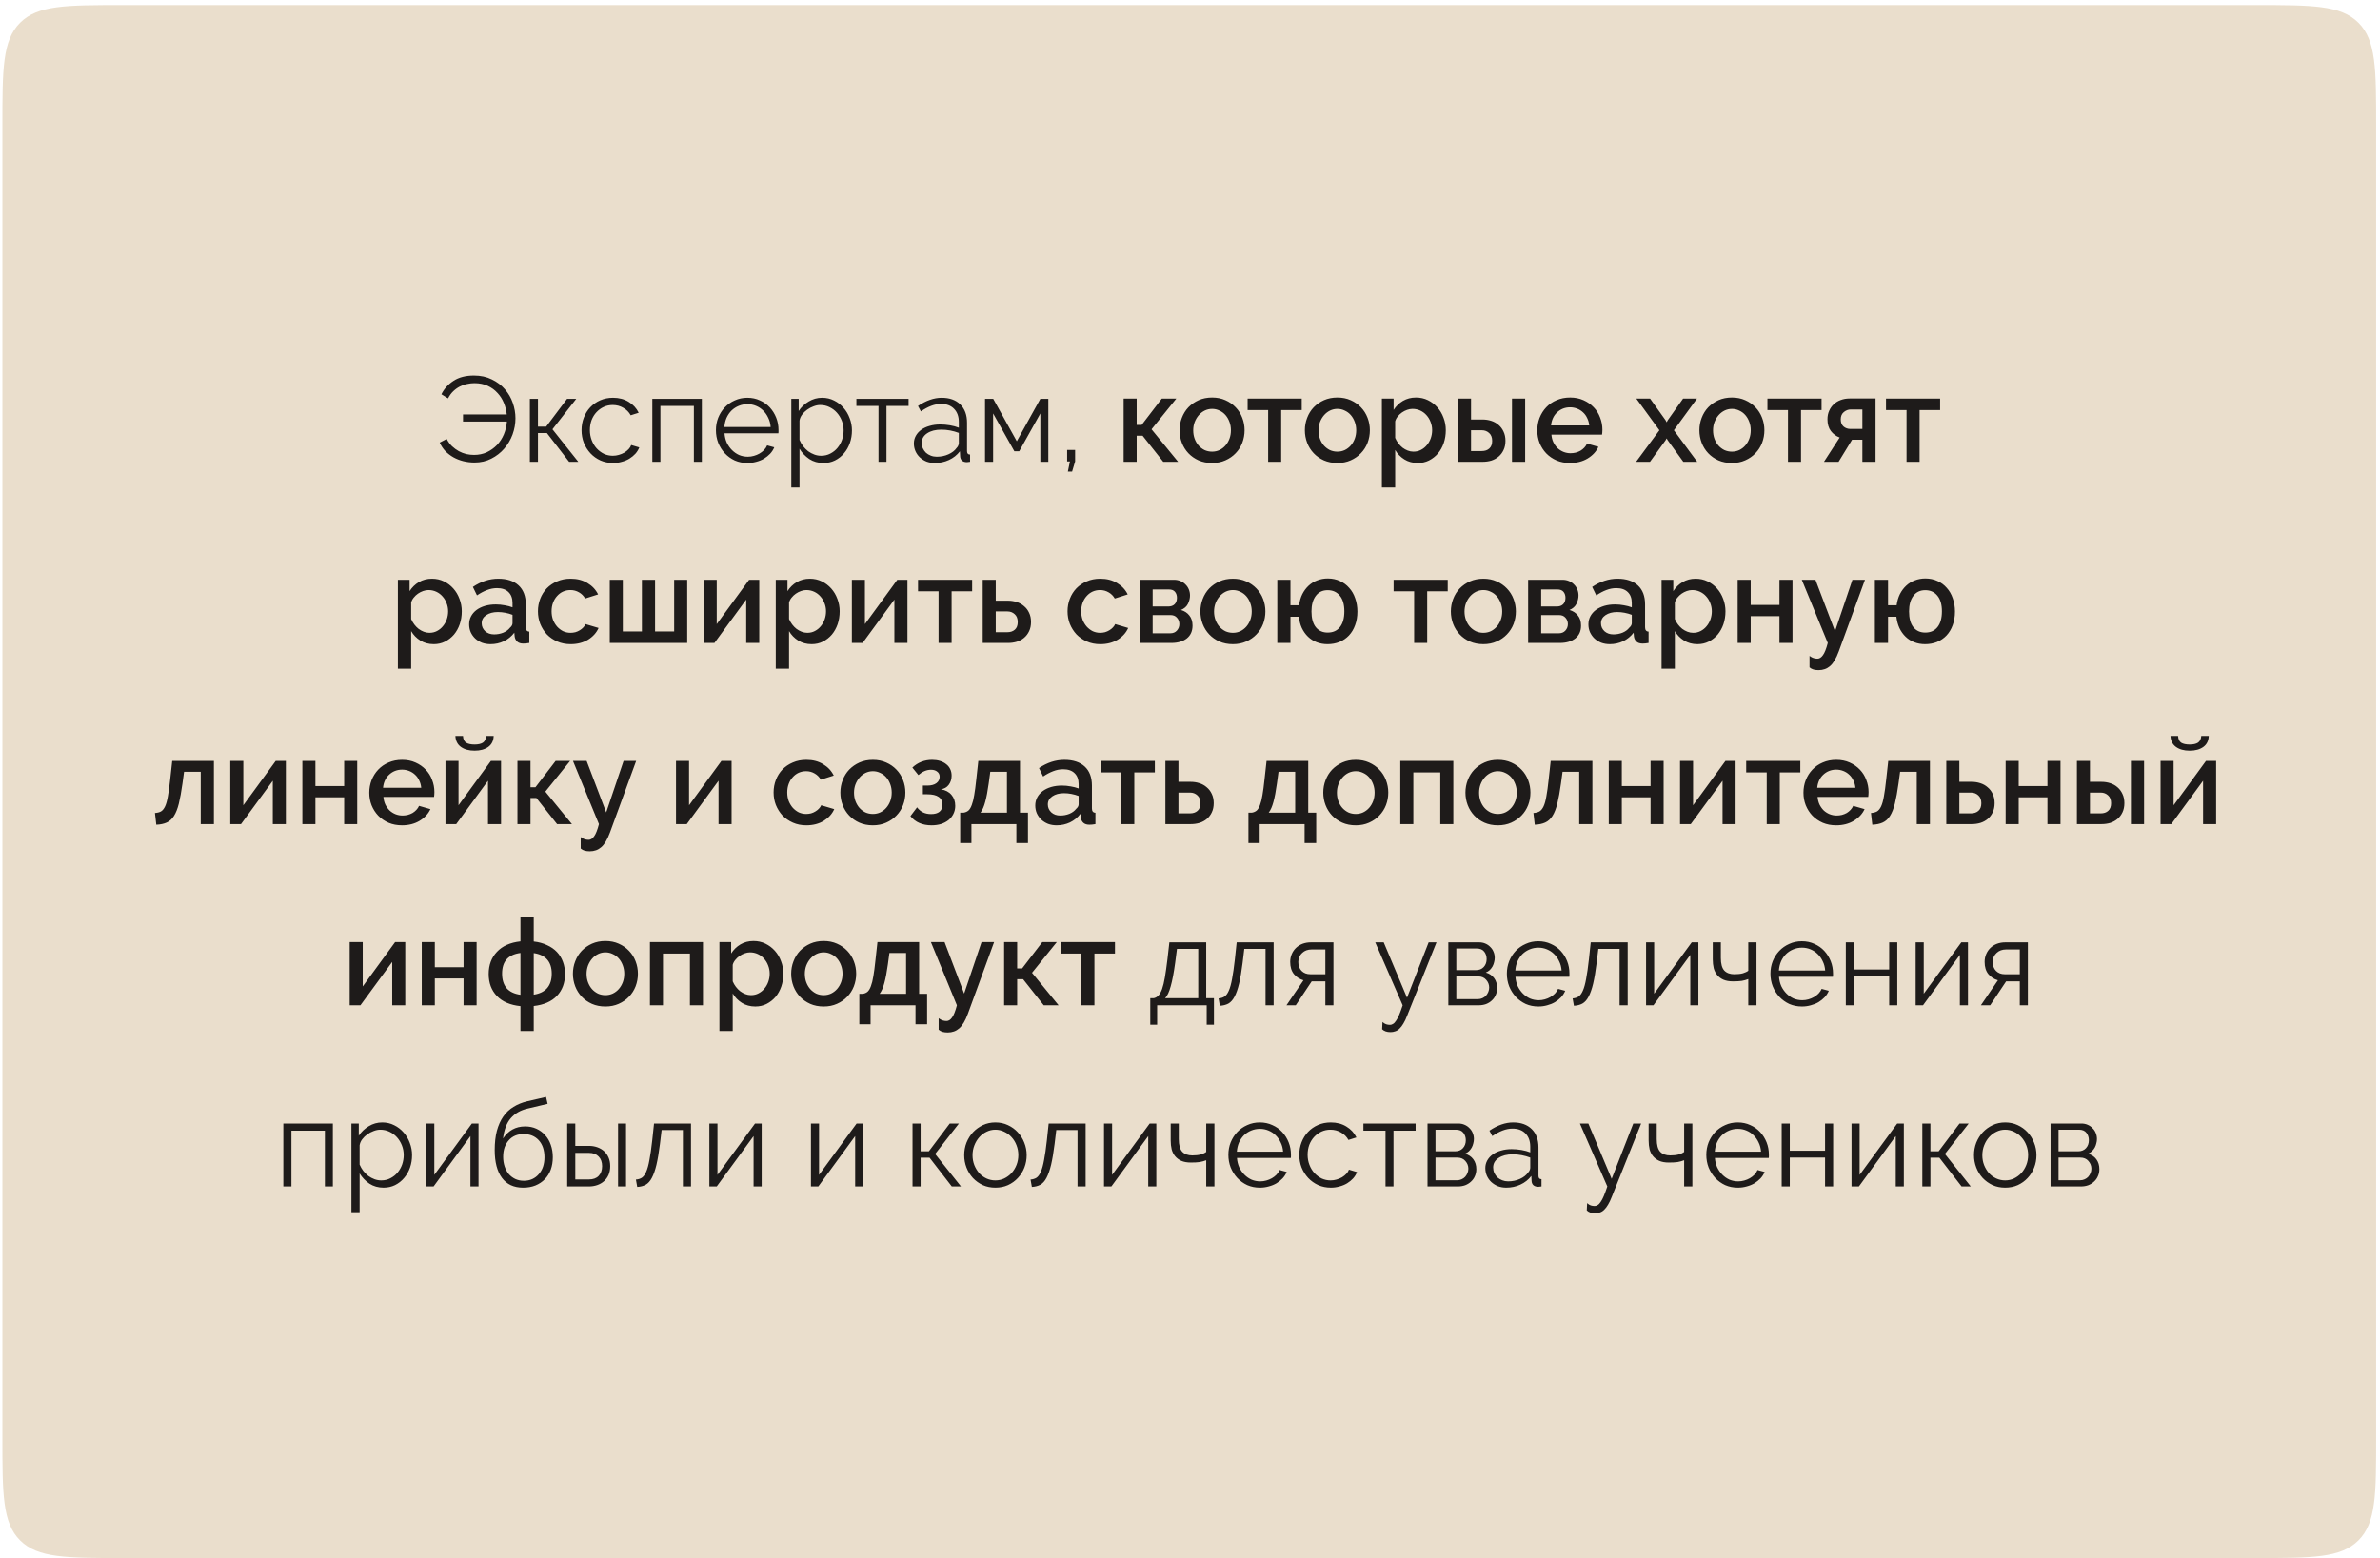 <?xml version="1.0" encoding="UTF-8"?> <svg xmlns="http://www.w3.org/2000/svg" width="394" height="258" viewBox="0 0 394 258" fill="none"> <path d="M0.395 20.839C0.395 11.411 0.395 6.697 3.324 3.768C6.253 0.839 10.967 0.839 20.395 0.839H373.364C382.792 0.839 387.506 0.839 390.435 3.768C393.364 6.697 393.364 11.411 393.364 20.839V127.184V237.998C393.364 247.426 393.364 252.14 390.435 255.069C387.506 257.998 382.792 257.998 373.364 257.998H20.395C10.967 257.998 6.253 257.998 3.324 255.069C0.395 252.14 0.395 247.426 0.395 237.998L0.395 127.184L0.395 20.839Z" fill="#EADECC"></path> <mask id="mask0_1631_524" style="mask-type:alpha" maskUnits="userSpaceOnUse" x="0" y="0" width="394" height="258"> <path d="M0.395 20.839C0.395 11.411 0.395 6.697 3.324 3.768C6.253 0.839 10.967 0.839 20.395 0.839H373.364C382.792 0.839 387.506 0.839 390.435 3.768C393.364 6.697 393.364 11.411 393.364 20.839V127.184V237.998C393.364 247.426 393.364 252.14 390.435 255.069C387.506 257.998 382.792 257.998 373.364 257.998H20.395C10.967 257.998 6.253 257.998 3.324 255.069C0.395 252.14 0.395 247.426 0.395 237.998L0.395 127.184L0.395 20.839Z" fill="#EADECC"></path> </mask> <g mask="url(#mask0_1631_524)"> </g> <path d="M78.552 76.587C77.925 76.587 77.312 76.513 76.712 76.367C76.125 76.22 75.579 76.007 75.072 75.727C74.579 75.447 74.132 75.107 73.732 74.707C73.345 74.293 73.032 73.82 72.792 73.287L73.952 72.687C74.192 73.153 74.485 73.553 74.832 73.887C75.179 74.207 75.552 74.48 75.952 74.707C76.352 74.92 76.765 75.08 77.192 75.187C77.632 75.28 78.059 75.327 78.472 75.327C79.245 75.327 79.952 75.18 80.592 74.887C81.232 74.58 81.792 74.18 82.272 73.687C82.752 73.18 83.132 72.594 83.412 71.927C83.692 71.26 83.859 70.553 83.912 69.807H76.652V68.627H83.892C83.825 67.974 83.665 67.34 83.412 66.727C83.159 66.1 82.805 65.547 82.352 65.067C81.912 64.573 81.372 64.18 80.732 63.887C80.105 63.593 79.372 63.447 78.532 63.447C78.132 63.447 77.725 63.493 77.312 63.587C76.899 63.667 76.499 63.807 76.112 64.007C75.725 64.207 75.365 64.467 75.032 64.787C74.699 65.107 74.412 65.5 74.172 65.967L73.072 65.287C73.525 64.38 74.192 63.64 75.072 63.067C75.965 62.48 77.092 62.187 78.452 62.187C79.572 62.187 80.559 62.4 81.412 62.827C82.279 63.24 82.999 63.78 83.572 64.447C84.159 65.114 84.599 65.874 84.892 66.727C85.185 67.567 85.332 68.413 85.332 69.267C85.332 70.174 85.172 71.067 84.852 71.947C84.532 72.814 84.072 73.594 83.472 74.287C82.885 74.967 82.172 75.52 81.332 75.947C80.505 76.374 79.579 76.587 78.552 76.587ZM93.876 66.047H95.396L91.456 71.087L95.736 76.467H94.216L90.536 71.707H89.056V76.467H87.716V66.047H89.056V70.647H90.416L93.876 66.047ZM96.273 71.227C96.273 70.493 96.4 69.8 96.653 69.147C96.906 68.493 97.26 67.927 97.713 67.447C98.18 66.954 98.733 66.567 99.373 66.287C100.013 66.007 100.72 65.867 101.493 65.867C102.48 65.867 103.34 66.094 104.073 66.547C104.806 66.987 105.36 67.587 105.733 68.347L104.413 68.767C104.12 68.234 103.706 67.82 103.173 67.527C102.653 67.22 102.073 67.067 101.433 67.067C100.9 67.067 100.4 67.174 99.933 67.387C99.48 67.6 99.079 67.894 98.733 68.267C98.4 68.627 98.133 69.06 97.933 69.567C97.746 70.073 97.653 70.627 97.653 71.227C97.653 71.814 97.753 72.367 97.953 72.887C98.153 73.407 98.426 73.86 98.773 74.247C99.12 74.62 99.519 74.92 99.973 75.147C100.44 75.36 100.933 75.467 101.453 75.467C101.786 75.467 102.113 75.42 102.433 75.327C102.766 75.234 103.073 75.107 103.353 74.947C103.633 74.773 103.873 74.58 104.073 74.367C104.273 74.153 104.413 73.927 104.493 73.687L105.833 74.087C105.686 74.46 105.473 74.807 105.193 75.127C104.913 75.433 104.58 75.707 104.193 75.947C103.82 76.174 103.4 76.347 102.933 76.467C102.48 76.6 102.006 76.667 101.513 76.667C100.753 76.667 100.053 76.527 99.413 76.247C98.773 75.954 98.219 75.56 97.753 75.067C97.286 74.56 96.919 73.98 96.653 73.327C96.4 72.674 96.273 71.974 96.273 71.227ZM116.189 76.467H114.869V67.227H109.329V76.467H107.989V66.047H116.189V76.467ZM123.739 76.667C122.979 76.667 122.279 76.527 121.639 76.247C121.012 75.954 120.466 75.56 119.999 75.067C119.532 74.56 119.166 73.98 118.899 73.327C118.646 72.674 118.519 71.974 118.519 71.227C118.519 70.493 118.646 69.807 118.899 69.167C119.166 68.513 119.526 67.947 119.979 67.467C120.446 66.974 120.999 66.587 121.639 66.307C122.279 66.013 122.972 65.867 123.719 65.867C124.479 65.867 125.172 66.013 125.799 66.307C126.439 66.587 126.986 66.974 127.439 67.467C127.892 67.96 128.246 68.527 128.499 69.167C128.752 69.807 128.879 70.487 128.879 71.207C128.879 71.314 128.879 71.42 128.879 71.527C128.879 71.633 128.872 71.707 128.859 71.747H119.939C119.979 72.307 120.106 72.827 120.319 73.307C120.546 73.773 120.832 74.18 121.179 74.527C121.526 74.874 121.919 75.147 122.359 75.347C122.812 75.534 123.292 75.627 123.799 75.627C124.132 75.627 124.466 75.58 124.799 75.487C125.132 75.394 125.439 75.267 125.719 75.107C125.999 74.947 126.252 74.754 126.479 74.527C126.706 74.287 126.879 74.027 126.999 73.747L128.179 74.067C128.019 74.454 127.792 74.807 127.499 75.127C127.206 75.433 126.866 75.707 126.479 75.947C126.092 76.174 125.666 76.347 125.199 76.467C124.732 76.6 124.246 76.667 123.739 76.667ZM127.579 70.707C127.539 70.147 127.406 69.64 127.179 69.187C126.966 68.72 126.686 68.32 126.339 67.987C126.006 67.653 125.612 67.394 125.159 67.207C124.719 67.02 124.246 66.927 123.739 66.927C123.232 66.927 122.752 67.02 122.299 67.207C121.846 67.394 121.446 67.653 121.099 67.987C120.766 68.32 120.492 68.72 120.279 69.187C120.079 69.653 119.959 70.16 119.919 70.707H127.579ZM136.317 76.667C135.437 76.667 134.657 76.447 133.977 76.007C133.311 75.553 132.771 74.987 132.357 74.307V80.727H130.997V66.047H132.217V68.067C132.644 67.413 133.197 66.887 133.877 66.487C134.557 66.073 135.297 65.867 136.097 65.867C136.817 65.867 137.477 66.02 138.077 66.327C138.677 66.62 139.197 67.02 139.637 67.527C140.077 68.02 140.417 68.594 140.657 69.247C140.911 69.9 141.037 70.573 141.037 71.267C141.037 72 140.924 72.694 140.697 73.347C140.471 74 140.144 74.573 139.717 75.067C139.304 75.56 138.804 75.954 138.217 76.247C137.644 76.527 137.011 76.667 136.317 76.667ZM135.937 75.467C136.497 75.467 137.004 75.347 137.457 75.107C137.924 74.867 138.317 74.553 138.637 74.167C138.971 73.767 139.224 73.32 139.397 72.827C139.571 72.32 139.657 71.8 139.657 71.267C139.657 70.707 139.557 70.174 139.357 69.667C139.157 69.16 138.884 68.713 138.537 68.327C138.191 67.94 137.777 67.633 137.297 67.407C136.831 67.18 136.324 67.067 135.777 67.067C135.431 67.067 135.064 67.14 134.677 67.287C134.304 67.42 133.951 67.607 133.617 67.847C133.297 68.073 133.017 68.347 132.777 68.667C132.551 68.974 132.411 69.3 132.357 69.647V72.847C132.517 73.22 132.717 73.567 132.957 73.887C133.211 74.207 133.491 74.487 133.797 74.727C134.117 74.954 134.457 75.133 134.817 75.267C135.177 75.4 135.551 75.467 135.937 75.467ZM146.752 76.467H145.432V67.227H141.772V66.047H150.412V67.227H146.752V76.467ZM154.75 76.667C154.256 76.667 153.796 76.587 153.37 76.427C152.956 76.254 152.59 76.02 152.27 75.727C151.963 75.433 151.723 75.094 151.55 74.707C151.376 74.307 151.29 73.88 151.29 73.427C151.29 72.974 151.396 72.553 151.61 72.167C151.823 71.78 152.123 71.447 152.51 71.167C152.896 70.887 153.356 70.674 153.89 70.527C154.423 70.367 155.01 70.287 155.65 70.287C156.183 70.287 156.723 70.334 157.27 70.427C157.816 70.52 158.303 70.653 158.73 70.827V69.887C158.73 68.967 158.47 68.24 157.95 67.707C157.43 67.16 156.71 66.887 155.79 66.887C155.256 66.887 154.71 66.993 154.15 67.207C153.59 67.42 153.023 67.727 152.45 68.127L151.97 67.227C153.316 66.32 154.623 65.867 155.89 65.867C157.196 65.867 158.223 66.234 158.97 66.967C159.716 67.7 160.09 68.713 160.09 70.007V74.707C160.09 75.08 160.256 75.267 160.59 75.267V76.467C160.363 76.507 160.19 76.527 160.07 76.527C159.723 76.527 159.45 76.44 159.25 76.267C159.063 76.094 158.963 75.853 158.95 75.547L158.91 74.727C158.43 75.353 157.823 75.834 157.09 76.167C156.37 76.5 155.59 76.667 154.75 76.667ZM155.07 75.627C155.776 75.627 156.423 75.493 157.01 75.227C157.61 74.96 158.063 74.607 158.37 74.167C158.49 74.047 158.576 73.92 158.63 73.787C158.696 73.64 158.73 73.507 158.73 73.387V71.687C158.276 71.513 157.803 71.38 157.31 71.287C156.83 71.194 156.336 71.147 155.83 71.147C154.87 71.147 154.09 71.347 153.49 71.747C152.89 72.147 152.59 72.674 152.59 73.327C152.59 73.647 152.65 73.947 152.77 74.227C152.903 74.507 153.076 74.754 153.29 74.967C153.516 75.167 153.783 75.327 154.09 75.447C154.396 75.567 154.723 75.627 155.07 75.627ZM168.328 73.067L172.228 66.047H173.548V76.467H172.228V68.467L168.728 74.727H167.928L164.408 68.467V76.467H163.068V66.047H164.428L168.328 73.067ZM176.783 78.087L177.123 76.407H176.663V74.507H177.983V76.407L177.483 78.087H176.783ZM192.333 66.007H194.733L190.633 71.087L195.033 76.467H192.573L189.153 72.147H188.173V76.467H186.013V66.007H188.173V70.367H188.993L192.333 66.007ZM200.653 76.667C199.827 76.667 199.08 76.52 198.413 76.227C197.76 75.933 197.2 75.54 196.733 75.047C196.267 74.553 195.907 73.98 195.653 73.327C195.4 72.66 195.273 71.967 195.273 71.247C195.273 70.527 195.4 69.84 195.653 69.187C195.907 68.52 196.267 67.94 196.733 67.447C197.213 66.954 197.78 66.56 198.433 66.267C199.1 65.974 199.84 65.827 200.653 65.827C201.467 65.827 202.2 65.974 202.853 66.267C203.52 66.56 204.087 66.954 204.553 67.447C205.033 67.94 205.4 68.52 205.653 69.187C205.907 69.84 206.034 70.527 206.034 71.247C206.034 71.967 205.907 72.66 205.653 73.327C205.4 73.98 205.033 74.553 204.553 75.047C204.087 75.54 203.52 75.933 202.853 76.227C202.2 76.52 201.467 76.667 200.653 76.667ZM197.533 71.267C197.533 71.773 197.613 72.24 197.773 72.667C197.933 73.094 198.153 73.467 198.433 73.787C198.713 74.094 199.04 74.34 199.413 74.527C199.8 74.7 200.213 74.787 200.653 74.787C201.093 74.787 201.5 74.7 201.873 74.527C202.26 74.34 202.593 74.087 202.873 73.767C203.153 73.447 203.373 73.073 203.533 72.647C203.693 72.22 203.773 71.754 203.773 71.247C203.773 70.754 203.693 70.293 203.533 69.867C203.373 69.427 203.153 69.047 202.873 68.727C202.593 68.407 202.26 68.16 201.873 67.987C201.5 67.8 201.093 67.707 200.653 67.707C200.227 67.707 199.82 67.8 199.433 67.987C199.06 68.174 198.733 68.427 198.453 68.747C198.173 69.067 197.947 69.447 197.773 69.887C197.613 70.314 197.533 70.773 197.533 71.267ZM212.097 76.467H209.937V67.907H206.537V66.007H215.497V67.907H212.097V76.467ZM221.396 76.667C220.569 76.667 219.822 76.52 219.156 76.227C218.502 75.933 217.942 75.54 217.476 75.047C217.009 74.553 216.649 73.98 216.396 73.327C216.142 72.66 216.016 71.967 216.016 71.247C216.016 70.527 216.142 69.84 216.396 69.187C216.649 68.52 217.009 67.94 217.476 67.447C217.956 66.954 218.522 66.56 219.176 66.267C219.842 65.974 220.582 65.827 221.396 65.827C222.209 65.827 222.942 65.974 223.596 66.267C224.262 66.56 224.829 66.954 225.296 67.447C225.776 67.94 226.142 68.52 226.396 69.187C226.649 69.84 226.776 70.527 226.776 71.247C226.776 71.967 226.649 72.66 226.396 73.327C226.142 73.98 225.776 74.553 225.296 75.047C224.829 75.54 224.262 75.933 223.596 76.227C222.942 76.52 222.209 76.667 221.396 76.667ZM218.276 71.267C218.276 71.773 218.356 72.24 218.516 72.667C218.676 73.094 218.896 73.467 219.176 73.787C219.456 74.094 219.782 74.34 220.156 74.527C220.542 74.7 220.956 74.787 221.396 74.787C221.836 74.787 222.242 74.7 222.616 74.527C223.002 74.34 223.336 74.087 223.616 73.767C223.896 73.447 224.116 73.073 224.276 72.647C224.436 72.22 224.516 71.754 224.516 71.247C224.516 70.754 224.436 70.293 224.276 69.867C224.116 69.427 223.896 69.047 223.616 68.727C223.336 68.407 223.002 68.16 222.616 67.987C222.242 67.8 221.836 67.707 221.396 67.707C220.969 67.707 220.562 67.8 220.176 67.987C219.802 68.174 219.476 68.427 219.196 68.747C218.916 69.067 218.689 69.447 218.516 69.887C218.356 70.314 218.276 70.773 218.276 71.267ZM234.707 76.667C233.867 76.667 233.127 76.467 232.487 76.067C231.847 75.667 231.34 75.147 230.967 74.507V80.727H228.767V66.007H230.707V67.887C231.107 67.26 231.62 66.76 232.247 66.387C232.887 66.013 233.607 65.827 234.407 65.827C235.127 65.827 235.787 65.974 236.387 66.267C236.987 66.56 237.507 66.954 237.947 67.447C238.387 67.94 238.727 68.513 238.967 69.167C239.22 69.82 239.347 70.507 239.347 71.227C239.347 71.987 239.234 72.7 239.007 73.367C238.78 74.02 238.46 74.594 238.047 75.087C237.634 75.567 237.14 75.954 236.567 76.247C236.007 76.527 235.387 76.667 234.707 76.667ZM233.987 74.787C234.454 74.787 234.874 74.687 235.247 74.487C235.634 74.287 235.96 74.02 236.227 73.687C236.507 73.353 236.72 72.974 236.867 72.547C237.014 72.12 237.087 71.68 237.087 71.227C237.087 70.747 237 70.293 236.827 69.867C236.667 69.44 236.44 69.067 236.147 68.747C235.867 68.427 235.527 68.174 235.127 67.987C234.727 67.8 234.294 67.707 233.827 67.707C233.547 67.707 233.254 67.76 232.947 67.867C232.64 67.974 232.354 68.12 232.087 68.307C231.82 68.493 231.587 68.713 231.387 68.967C231.187 69.207 231.047 69.474 230.967 69.767V72.507C231.1 72.827 231.274 73.127 231.487 73.407C231.7 73.687 231.934 73.927 232.187 74.127C232.454 74.327 232.74 74.487 233.047 74.607C233.354 74.727 233.667 74.787 233.987 74.787ZM241.365 66.007H243.525V69.467H245.425C245.931 69.467 246.411 69.54 246.865 69.687C247.331 69.834 247.738 70.06 248.085 70.367C248.431 70.66 248.705 71.027 248.905 71.467C249.118 71.907 249.225 72.413 249.225 72.987C249.225 73.573 249.118 74.087 248.905 74.527C248.705 74.954 248.431 75.314 248.085 75.607C247.738 75.9 247.338 76.12 246.885 76.267C246.431 76.4 245.951 76.467 245.445 76.467H241.365V66.007ZM250.305 66.007H252.485V76.467H250.305V66.007ZM245.305 74.687C245.825 74.687 246.238 74.547 246.545 74.267C246.865 73.987 247.025 73.567 247.025 73.007C247.025 72.433 246.858 72 246.525 71.707C246.191 71.4 245.791 71.247 245.325 71.247H243.525V74.687H245.305ZM259.912 76.667C259.099 76.667 258.359 76.527 257.692 76.247C257.026 75.954 256.452 75.56 255.972 75.067C255.506 74.573 255.139 74 254.872 73.347C254.619 72.694 254.492 72 254.492 71.267C254.492 70.534 254.619 69.84 254.872 69.187C255.139 68.52 255.506 67.94 255.972 67.447C256.452 66.94 257.026 66.547 257.692 66.267C258.359 65.974 259.106 65.827 259.932 65.827C260.746 65.827 261.479 65.974 262.132 66.267C262.799 66.56 263.366 66.954 263.832 67.447C264.299 67.927 264.652 68.493 264.892 69.147C265.146 69.787 265.272 70.46 265.272 71.167C265.272 71.327 265.266 71.48 265.252 71.627C265.239 71.76 265.226 71.874 265.212 71.967H256.832C256.872 72.433 256.979 72.853 257.152 73.227C257.339 73.6 257.572 73.927 257.852 74.207C258.146 74.474 258.472 74.68 258.832 74.827C259.206 74.974 259.592 75.047 259.992 75.047C260.286 75.047 260.572 75.013 260.852 74.947C261.146 74.867 261.412 74.76 261.652 74.627C261.892 74.48 262.106 74.307 262.292 74.107C262.479 73.907 262.626 73.687 262.732 73.447L264.612 73.987C264.252 74.773 263.652 75.42 262.812 75.927C261.986 76.42 261.019 76.667 259.912 76.667ZM263.092 70.447C263.052 70.007 262.939 69.6 262.752 69.227C262.579 68.853 262.352 68.54 262.072 68.287C261.792 68.02 261.466 67.814 261.092 67.667C260.719 67.52 260.326 67.447 259.912 67.447C259.499 67.447 259.106 67.52 258.732 67.667C258.372 67.814 258.052 68.02 257.772 68.287C257.492 68.54 257.266 68.853 257.092 69.227C256.919 69.6 256.812 70.007 256.772 70.447H263.092ZM273.168 66.007L275.728 69.587L275.908 69.927L276.088 69.587L278.628 66.007H280.928L277.108 71.247L280.968 76.467H278.668L276.088 72.907L275.908 72.587L275.728 72.907L273.148 76.467H270.848L274.708 71.247L270.888 66.007H273.168ZM286.708 76.667C285.882 76.667 285.135 76.52 284.468 76.227C283.815 75.933 283.255 75.54 282.788 75.047C282.322 74.553 281.962 73.98 281.708 73.327C281.455 72.66 281.328 71.967 281.328 71.247C281.328 70.527 281.455 69.84 281.708 69.187C281.962 68.52 282.322 67.94 282.788 67.447C283.268 66.954 283.835 66.56 284.488 66.267C285.155 65.974 285.895 65.827 286.708 65.827C287.522 65.827 288.255 65.974 288.908 66.267C289.575 66.56 290.142 66.954 290.608 67.447C291.088 67.94 291.455 68.52 291.708 69.187C291.962 69.84 292.088 70.527 292.088 71.247C292.088 71.967 291.962 72.66 291.708 73.327C291.455 73.98 291.088 74.553 290.608 75.047C290.142 75.54 289.575 75.933 288.908 76.227C288.255 76.52 287.522 76.667 286.708 76.667ZM283.588 71.267C283.588 71.773 283.668 72.24 283.828 72.667C283.988 73.094 284.208 73.467 284.488 73.787C284.768 74.094 285.095 74.34 285.468 74.527C285.855 74.7 286.268 74.787 286.708 74.787C287.148 74.787 287.555 74.7 287.928 74.527C288.315 74.34 288.648 74.087 288.928 73.767C289.208 73.447 289.428 73.073 289.588 72.647C289.748 72.22 289.828 71.754 289.828 71.247C289.828 70.754 289.748 70.293 289.588 69.867C289.428 69.427 289.208 69.047 288.928 68.727C288.648 68.407 288.315 68.16 287.928 67.987C287.555 67.8 287.148 67.707 286.708 67.707C286.282 67.707 285.875 67.8 285.488 67.987C285.115 68.174 284.788 68.427 284.508 68.747C284.228 69.067 284.002 69.447 283.828 69.887C283.668 70.314 283.588 70.773 283.588 71.267ZM298.152 76.467H295.992V67.907H292.592V66.007H301.552V67.907H298.152V76.467ZM304.549 72.447C303.949 72.22 303.462 71.86 303.089 71.367C302.716 70.874 302.529 70.227 302.529 69.427C302.529 68.907 302.622 68.44 302.809 68.027C302.996 67.6 303.249 67.24 303.569 66.947C303.889 66.64 304.269 66.407 304.709 66.247C305.162 66.073 305.649 65.987 306.169 65.987H310.489V76.467H308.309V72.807H306.609L304.369 76.467H301.949L304.549 72.447ZM308.309 71.027V67.807H306.369C305.969 67.807 305.596 67.947 305.249 68.227C304.902 68.507 304.729 68.913 304.729 69.447C304.729 69.954 304.882 70.347 305.189 70.627C305.509 70.894 305.882 71.027 306.309 71.027H308.309ZM317.781 76.467H315.621V67.907H312.221V66.007H321.181V67.907H317.781V76.467ZM71.806 106.667C70.966 106.667 70.227 106.467 69.587 106.067C68.947 105.667 68.44 105.147 68.067 104.507V110.727H65.867V96.007H67.806V97.887C68.207 97.26 68.72 96.76 69.347 96.387C69.987 96.013 70.707 95.827 71.507 95.827C72.227 95.827 72.886 95.974 73.487 96.267C74.087 96.56 74.606 96.954 75.046 97.447C75.487 97.94 75.826 98.513 76.067 99.167C76.32 99.82 76.447 100.507 76.447 101.227C76.447 101.987 76.333 102.7 76.106 103.367C75.88 104.02 75.56 104.593 75.147 105.087C74.733 105.567 74.24 105.953 73.666 106.247C73.106 106.527 72.487 106.667 71.806 106.667ZM71.087 104.787C71.553 104.787 71.973 104.687 72.347 104.487C72.733 104.287 73.06 104.02 73.326 103.687C73.606 103.353 73.82 102.973 73.966 102.547C74.113 102.12 74.186 101.68 74.186 101.227C74.186 100.747 74.1 100.293 73.927 99.867C73.766 99.44 73.54 99.067 73.246 98.747C72.966 98.427 72.626 98.174 72.227 97.987C71.826 97.8 71.393 97.707 70.927 97.707C70.647 97.707 70.353 97.76 70.046 97.867C69.74 97.974 69.453 98.12 69.186 98.307C68.92 98.493 68.686 98.713 68.487 98.967C68.287 99.207 68.147 99.474 68.067 99.767V102.507C68.2 102.827 68.373 103.127 68.587 103.407C68.8 103.687 69.033 103.927 69.287 104.127C69.553 104.327 69.84 104.487 70.147 104.607C70.453 104.727 70.766 104.787 71.087 104.787ZM81.204 106.667C80.698 106.667 80.224 106.587 79.784 106.427C79.358 106.253 78.984 106.02 78.664 105.727C78.358 105.433 78.111 105.087 77.924 104.687C77.751 104.287 77.664 103.853 77.664 103.387C77.664 102.893 77.771 102.447 77.984 102.047C78.198 101.647 78.498 101.3 78.884 101.007C79.284 100.713 79.751 100.487 80.284 100.327C80.831 100.167 81.431 100.087 82.084 100.087C82.578 100.087 83.064 100.133 83.544 100.227C84.024 100.307 84.457 100.42 84.844 100.567V99.847C84.844 99.073 84.624 98.474 84.184 98.047C83.744 97.607 83.111 97.387 82.284 97.387C81.724 97.387 81.171 97.493 80.624 97.707C80.091 97.907 79.537 98.2 78.964 98.587L78.284 97.187C79.631 96.28 81.031 95.827 82.484 95.827C83.924 95.827 85.044 96.194 85.844 96.927C86.644 97.66 87.044 98.713 87.044 100.087V103.867C87.044 104.333 87.237 104.573 87.624 104.587V106.467C87.411 106.507 87.224 106.533 87.064 106.547C86.918 106.56 86.771 106.567 86.624 106.567C86.198 106.567 85.864 106.46 85.624 106.247C85.397 106.033 85.257 105.76 85.204 105.427L85.144 104.767C84.677 105.38 84.097 105.853 83.404 106.187C82.724 106.507 81.991 106.667 81.204 106.667ZM81.804 105.047C82.338 105.047 82.838 104.953 83.304 104.767C83.784 104.567 84.157 104.293 84.424 103.947C84.704 103.707 84.844 103.453 84.844 103.187V101.807C84.471 101.66 84.071 101.547 83.644 101.467C83.231 101.387 82.824 101.347 82.424 101.347C81.638 101.347 80.991 101.52 80.484 101.867C79.991 102.2 79.744 102.647 79.744 103.207C79.744 103.727 79.938 104.167 80.324 104.527C80.711 104.873 81.204 105.047 81.804 105.047ZM89.053 101.227C89.053 100.493 89.18 99.8 89.433 99.147C89.686 98.493 90.046 97.92 90.513 97.427C90.993 96.933 91.566 96.547 92.233 96.267C92.9 95.974 93.646 95.827 94.473 95.827C95.553 95.827 96.48 96.067 97.253 96.547C98.04 97.013 98.626 97.64 99.013 98.427L96.873 99.107C96.62 98.667 96.279 98.327 95.853 98.087C95.426 97.834 94.953 97.707 94.433 97.707C93.993 97.707 93.579 97.793 93.193 97.967C92.82 98.14 92.493 98.387 92.213 98.707C91.933 99.013 91.713 99.38 91.553 99.807C91.393 100.233 91.313 100.707 91.313 101.227C91.313 101.733 91.393 102.207 91.553 102.647C91.726 103.073 91.953 103.447 92.233 103.767C92.526 104.087 92.859 104.34 93.233 104.527C93.62 104.7 94.026 104.787 94.453 104.787C94.719 104.787 94.986 104.753 95.253 104.687C95.519 104.607 95.76 104.5 95.973 104.367C96.2 104.233 96.393 104.08 96.553 103.907C96.726 103.733 96.853 103.547 96.933 103.347L99.093 103.987C98.746 104.773 98.166 105.42 97.353 105.927C96.54 106.42 95.579 106.667 94.473 106.667C93.659 106.667 92.919 106.52 92.253 106.227C91.586 105.933 91.013 105.54 90.533 105.047C90.066 104.54 89.7 103.96 89.433 103.307C89.18 102.653 89.053 101.96 89.053 101.227ZM100.945 106.467V96.007H103.105V104.567H106.265V96.007H108.445V104.567H111.605V96.007H113.765V106.467H100.945ZM118.652 103.347L124.012 96.007H125.692V106.467H123.532V99.287L118.272 106.467H116.492V96.007H118.652V103.347ZM134.365 106.667C133.525 106.667 132.785 106.467 132.145 106.067C131.505 105.667 130.998 105.147 130.625 104.507V110.727H128.425V96.007H130.365V97.887C130.765 97.26 131.278 96.76 131.905 96.387C132.545 96.013 133.265 95.827 134.065 95.827C134.785 95.827 135.445 95.974 136.045 96.267C136.645 96.56 137.165 96.954 137.605 97.447C138.045 97.94 138.385 98.513 138.625 99.167C138.878 99.82 139.005 100.507 139.005 101.227C139.005 101.987 138.892 102.7 138.665 103.367C138.438 104.02 138.118 104.593 137.705 105.087C137.292 105.567 136.798 105.953 136.225 106.247C135.665 106.527 135.045 106.667 134.365 106.667ZM133.645 104.787C134.112 104.787 134.532 104.687 134.905 104.487C135.292 104.287 135.618 104.02 135.885 103.687C136.165 103.353 136.378 102.973 136.525 102.547C136.672 102.12 136.745 101.68 136.745 101.227C136.745 100.747 136.658 100.293 136.485 99.867C136.325 99.44 136.098 99.067 135.805 98.747C135.525 98.427 135.185 98.174 134.785 97.987C134.385 97.8 133.952 97.707 133.485 97.707C133.205 97.707 132.912 97.76 132.605 97.867C132.298 97.974 132.012 98.12 131.745 98.307C131.478 98.493 131.245 98.713 131.045 98.967C130.845 99.207 130.705 99.474 130.625 99.767V102.507C130.758 102.827 130.932 103.127 131.145 103.407C131.358 103.687 131.592 103.927 131.845 104.127C132.112 104.327 132.398 104.487 132.705 104.607C133.012 104.727 133.325 104.787 133.645 104.787ZM143.183 103.347L148.543 96.007H150.223V106.467H148.063V99.287L142.803 106.467H141.023V96.007H143.183V103.347ZM157.536 106.467H155.376V97.907H151.976V96.007H160.936V97.907H157.536V106.467ZM162.683 96.007H164.843V99.467H166.863C167.37 99.467 167.85 99.54 168.303 99.687C168.77 99.834 169.176 100.06 169.523 100.367C169.883 100.66 170.163 101.027 170.363 101.467C170.576 101.907 170.683 102.413 170.683 102.987C170.683 103.573 170.576 104.087 170.363 104.527C170.163 104.953 169.89 105.313 169.543 105.607C169.196 105.9 168.79 106.12 168.323 106.267C167.87 106.4 167.396 106.467 166.903 106.467H162.683V96.007ZM166.763 104.687C167.27 104.687 167.683 104.547 168.003 104.267C168.323 103.987 168.483 103.567 168.483 103.007C168.483 102.433 168.316 102 167.983 101.707C167.65 101.4 167.25 101.247 166.783 101.247H164.843V104.687H166.763ZM176.729 101.227C176.729 100.493 176.855 99.8 177.109 99.147C177.362 98.493 177.722 97.92 178.189 97.427C178.669 96.933 179.242 96.547 179.909 96.267C180.575 95.974 181.322 95.827 182.149 95.827C183.229 95.827 184.155 96.067 184.929 96.547C185.715 97.013 186.302 97.64 186.689 98.427L184.549 99.107C184.295 98.667 183.955 98.327 183.529 98.087C183.102 97.834 182.629 97.707 182.109 97.707C181.669 97.707 181.255 97.793 180.869 97.967C180.495 98.14 180.169 98.387 179.889 98.707C179.609 99.013 179.389 99.38 179.229 99.807C179.069 100.233 178.989 100.707 178.989 101.227C178.989 101.733 179.069 102.207 179.229 102.647C179.402 103.073 179.629 103.447 179.909 103.767C180.202 104.087 180.535 104.34 180.909 104.527C181.295 104.7 181.702 104.787 182.129 104.787C182.395 104.787 182.662 104.753 182.929 104.687C183.195 104.607 183.435 104.5 183.649 104.367C183.875 104.233 184.069 104.08 184.229 103.907C184.402 103.733 184.529 103.547 184.609 103.347L186.769 103.987C186.422 104.773 185.842 105.42 185.029 105.927C184.215 106.42 183.255 106.667 182.149 106.667C181.335 106.667 180.595 106.52 179.929 106.227C179.262 105.933 178.689 105.54 178.209 105.047C177.742 104.54 177.375 103.96 177.109 103.307C176.855 102.653 176.729 101.96 176.729 101.227ZM194.36 96.007C194.734 96.007 195.08 96.073 195.4 96.207C195.734 96.34 196.014 96.527 196.24 96.767C196.48 96.993 196.667 97.267 196.8 97.587C196.934 97.907 197 98.247 197 98.607C197 99.06 196.887 99.52 196.66 99.987C196.434 100.44 196.047 100.78 195.5 101.007C196.1 101.18 196.567 101.487 196.9 101.927C197.247 102.353 197.42 102.907 197.42 103.587C197.42 104.507 197.1 105.22 196.46 105.727C195.82 106.22 194.974 106.467 193.92 106.467H188.66V96.007H194.36ZM193.4 100.427C193.84 100.427 194.187 100.307 194.44 100.067C194.707 99.814 194.84 99.454 194.84 98.987C194.84 98.6 194.734 98.273 194.52 98.007C194.307 97.74 193.967 97.607 193.5 97.607H190.82V100.427H193.4ZM193.72 104.867C194.187 104.867 194.554 104.72 194.82 104.427C195.1 104.12 195.24 103.76 195.24 103.347C195.24 102.933 195.107 102.58 194.84 102.287C194.587 101.993 194.227 101.847 193.76 101.847H190.82V104.867H193.72ZM204.101 106.667C203.274 106.667 202.527 106.52 201.861 106.227C201.207 105.933 200.647 105.54 200.181 105.047C199.714 104.553 199.354 103.98 199.101 103.327C198.847 102.66 198.721 101.967 198.721 101.247C198.721 100.527 198.847 99.84 199.101 99.187C199.354 98.52 199.714 97.94 200.181 97.447C200.661 96.954 201.227 96.56 201.881 96.267C202.547 95.974 203.287 95.827 204.101 95.827C204.914 95.827 205.647 95.974 206.301 96.267C206.967 96.56 207.534 96.954 208.001 97.447C208.481 97.94 208.847 98.52 209.101 99.187C209.354 99.84 209.481 100.527 209.481 101.247C209.481 101.967 209.354 102.66 209.101 103.327C208.847 103.98 208.481 104.553 208.001 105.047C207.534 105.54 206.967 105.933 206.301 106.227C205.647 106.52 204.914 106.667 204.101 106.667ZM200.981 101.267C200.981 101.773 201.061 102.24 201.221 102.667C201.381 103.093 201.601 103.467 201.881 103.787C202.161 104.093 202.487 104.34 202.861 104.527C203.247 104.7 203.661 104.787 204.101 104.787C204.541 104.787 204.947 104.7 205.321 104.527C205.707 104.34 206.041 104.087 206.321 103.767C206.601 103.447 206.821 103.073 206.981 102.647C207.141 102.22 207.221 101.753 207.221 101.247C207.221 100.753 207.141 100.293 206.981 99.867C206.821 99.427 206.601 99.047 206.321 98.727C206.041 98.407 205.707 98.16 205.321 97.987C204.947 97.8 204.541 97.707 204.101 97.707C203.674 97.707 203.267 97.8 202.881 97.987C202.507 98.174 202.181 98.427 201.901 98.747C201.621 99.067 201.394 99.447 201.221 99.887C201.061 100.313 200.981 100.773 200.981 101.267ZM215.052 100.227C215.145 99.547 215.325 98.933 215.592 98.387C215.872 97.84 216.219 97.374 216.632 96.987C217.045 96.6 217.519 96.307 218.052 96.107C218.599 95.894 219.185 95.787 219.812 95.787C220.545 95.787 221.212 95.927 221.812 96.207C222.412 96.474 222.925 96.853 223.352 97.347C223.792 97.827 224.125 98.407 224.352 99.087C224.592 99.754 224.712 100.48 224.712 101.267C224.712 102.107 224.585 102.86 224.332 103.527C224.092 104.193 223.752 104.76 223.312 105.227C222.872 105.693 222.345 106.053 221.732 106.307C221.132 106.547 220.479 106.667 219.772 106.667C219.119 106.667 218.519 106.56 217.972 106.347C217.425 106.133 216.945 105.827 216.532 105.427C216.119 105.027 215.779 104.547 215.512 103.987C215.259 103.427 215.092 102.807 215.012 102.127H213.632V106.467H211.452V96.007H213.632V100.227H215.052ZM217.112 101.247C217.112 102.393 217.352 103.267 217.832 103.867C218.312 104.453 218.965 104.747 219.792 104.747C220.672 104.747 221.352 104.44 221.832 103.827C222.312 103.213 222.552 102.347 222.552 101.227C222.552 100.093 222.299 99.227 221.792 98.627C221.299 98.027 220.632 97.727 219.792 97.727C218.939 97.727 218.279 98.047 217.812 98.687C217.345 99.314 217.112 100.167 217.112 101.247ZM236.267 106.467H234.107V97.907H230.707V96.007H239.667V97.907H236.267V106.467ZM245.566 106.667C244.739 106.667 243.992 106.52 243.326 106.227C242.672 105.933 242.112 105.54 241.646 105.047C241.179 104.553 240.819 103.98 240.566 103.327C240.312 102.66 240.186 101.967 240.186 101.247C240.186 100.527 240.312 99.84 240.566 99.187C240.819 98.52 241.179 97.94 241.646 97.447C242.126 96.954 242.692 96.56 243.346 96.267C244.012 95.974 244.752 95.827 245.566 95.827C246.379 95.827 247.112 95.974 247.766 96.267C248.432 96.56 248.999 96.954 249.466 97.447C249.946 97.94 250.312 98.52 250.566 99.187C250.819 99.84 250.946 100.527 250.946 101.247C250.946 101.967 250.819 102.66 250.566 103.327C250.312 103.98 249.946 104.553 249.466 105.047C248.999 105.54 248.432 105.933 247.766 106.227C247.112 106.52 246.379 106.667 245.566 106.667ZM242.446 101.267C242.446 101.773 242.526 102.24 242.686 102.667C242.846 103.093 243.066 103.467 243.346 103.787C243.626 104.093 243.952 104.34 244.326 104.527C244.712 104.7 245.126 104.787 245.566 104.787C246.006 104.787 246.412 104.7 246.786 104.527C247.172 104.34 247.506 104.087 247.786 103.767C248.066 103.447 248.286 103.073 248.446 102.647C248.606 102.22 248.686 101.753 248.686 101.247C248.686 100.753 248.606 100.293 248.446 99.867C248.286 99.427 248.066 99.047 247.786 98.727C247.506 98.407 247.172 98.16 246.786 97.987C246.412 97.8 246.006 97.707 245.566 97.707C245.139 97.707 244.732 97.8 244.346 97.987C243.972 98.174 243.646 98.427 243.366 98.747C243.086 99.067 242.859 99.447 242.686 99.887C242.526 100.313 242.446 100.773 242.446 101.267ZM258.677 96.007C259.05 96.007 259.397 96.073 259.717 96.207C260.05 96.34 260.33 96.527 260.557 96.767C260.797 96.993 260.984 97.267 261.117 97.587C261.25 97.907 261.317 98.247 261.317 98.607C261.317 99.06 261.204 99.52 260.977 99.987C260.75 100.44 260.364 100.78 259.817 101.007C260.417 101.18 260.884 101.487 261.217 101.927C261.564 102.353 261.737 102.907 261.737 103.587C261.737 104.507 261.417 105.22 260.777 105.727C260.137 106.22 259.29 106.467 258.237 106.467H252.977V96.007H258.677ZM257.717 100.427C258.157 100.427 258.504 100.307 258.757 100.067C259.024 99.814 259.157 99.454 259.157 98.987C259.157 98.6 259.05 98.273 258.837 98.007C258.624 97.74 258.284 97.607 257.817 97.607H255.137V100.427H257.717ZM258.037 104.867C258.504 104.867 258.87 104.72 259.137 104.427C259.417 104.12 259.557 103.76 259.557 103.347C259.557 102.933 259.424 102.58 259.157 102.287C258.904 101.993 258.544 101.847 258.077 101.847H255.137V104.867H258.037ZM266.497 106.667C265.991 106.667 265.517 106.587 265.077 106.427C264.651 106.253 264.277 106.02 263.957 105.727C263.651 105.433 263.404 105.087 263.217 104.687C263.044 104.287 262.957 103.853 262.957 103.387C262.957 102.893 263.064 102.447 263.277 102.047C263.491 101.647 263.791 101.3 264.177 101.007C264.577 100.713 265.044 100.487 265.577 100.327C266.124 100.167 266.724 100.087 267.377 100.087C267.871 100.087 268.357 100.133 268.837 100.227C269.317 100.307 269.751 100.42 270.137 100.567V99.847C270.137 99.073 269.917 98.474 269.477 98.047C269.037 97.607 268.404 97.387 267.577 97.387C267.017 97.387 266.464 97.493 265.917 97.707C265.384 97.907 264.831 98.2 264.257 98.587L263.577 97.187C264.924 96.28 266.324 95.827 267.777 95.827C269.217 95.827 270.337 96.194 271.137 96.927C271.937 97.66 272.337 98.713 272.337 100.087V103.867C272.337 104.333 272.531 104.573 272.917 104.587V106.467C272.704 106.507 272.517 106.533 272.357 106.547C272.211 106.56 272.064 106.567 271.917 106.567C271.491 106.567 271.157 106.46 270.917 106.247C270.691 106.033 270.551 105.76 270.497 105.427L270.437 104.767C269.971 105.38 269.391 105.853 268.697 106.187C268.017 106.507 267.284 106.667 266.497 106.667ZM267.097 105.047C267.631 105.047 268.131 104.953 268.597 104.767C269.077 104.567 269.451 104.293 269.717 103.947C269.997 103.707 270.137 103.453 270.137 103.187V101.807C269.764 101.66 269.364 101.547 268.937 101.467C268.524 101.387 268.117 101.347 267.717 101.347C266.931 101.347 266.284 101.52 265.777 101.867C265.284 102.2 265.037 102.647 265.037 103.207C265.037 103.727 265.231 104.167 265.617 104.527C266.004 104.873 266.497 105.047 267.097 105.047ZM281.006 106.667C280.166 106.667 279.426 106.467 278.786 106.067C278.146 105.667 277.639 105.147 277.266 104.507V110.727H275.066V96.007H277.006V97.887C277.406 97.26 277.919 96.76 278.546 96.387C279.186 96.013 279.906 95.827 280.706 95.827C281.426 95.827 282.086 95.974 282.686 96.267C283.286 96.56 283.806 96.954 284.246 97.447C284.686 97.94 285.026 98.513 285.266 99.167C285.519 99.82 285.646 100.507 285.646 101.227C285.646 101.987 285.532 102.7 285.306 103.367C285.079 104.02 284.759 104.593 284.346 105.087C283.932 105.567 283.439 105.953 282.866 106.247C282.306 106.527 281.686 106.667 281.006 106.667ZM280.286 104.787C280.752 104.787 281.172 104.687 281.546 104.487C281.932 104.287 282.259 104.02 282.526 103.687C282.806 103.353 283.019 102.973 283.166 102.547C283.312 102.12 283.386 101.68 283.386 101.227C283.386 100.747 283.299 100.293 283.126 99.867C282.966 99.44 282.739 99.067 282.446 98.747C282.166 98.427 281.826 98.174 281.426 97.987C281.026 97.8 280.592 97.707 280.126 97.707C279.846 97.707 279.552 97.76 279.246 97.867C278.939 97.974 278.652 98.12 278.386 98.307C278.119 98.493 277.886 98.713 277.686 98.967C277.486 99.207 277.346 99.474 277.266 99.767V102.507C277.399 102.827 277.572 103.127 277.786 103.407C277.999 103.687 278.232 103.927 278.486 104.127C278.752 104.327 279.039 104.487 279.346 104.607C279.652 104.727 279.966 104.787 280.286 104.787ZM289.823 100.167H294.583V96.007H296.743V106.467H294.583V102.027H289.823V106.467H287.663V96.007H289.823V100.167ZM299.56 108.607C299.787 108.78 300.007 108.9 300.22 108.967C300.434 109.033 300.647 109.067 300.86 109.067C301.207 109.067 301.514 108.873 301.78 108.487C302.06 108.113 302.327 107.44 302.58 106.467L298.28 96.007H300.54L303.78 104.527L306.66 96.007H308.74L304.4 107.867C303.974 109.027 303.494 109.833 302.96 110.287C302.44 110.74 301.807 110.967 301.06 110.967C300.74 110.967 300.46 110.933 300.22 110.867C299.98 110.8 299.76 110.68 299.56 110.507V108.607ZM313.978 100.227C314.071 99.547 314.251 98.933 314.518 98.387C314.798 97.84 315.144 97.374 315.558 96.987C315.971 96.6 316.444 96.307 316.978 96.107C317.524 95.894 318.111 95.787 318.738 95.787C319.471 95.787 320.138 95.927 320.738 96.207C321.338 96.474 321.851 96.853 322.278 97.347C322.718 97.827 323.051 98.407 323.278 99.087C323.518 99.754 323.638 100.48 323.638 101.267C323.638 102.107 323.511 102.86 323.258 103.527C323.018 104.193 322.678 104.76 322.238 105.227C321.798 105.693 321.271 106.053 320.658 106.307C320.058 106.547 319.404 106.667 318.698 106.667C318.044 106.667 317.444 106.56 316.898 106.347C316.351 106.133 315.871 105.827 315.458 105.427C315.044 105.027 314.704 104.547 314.438 103.987C314.184 103.427 314.018 102.807 313.938 102.127H312.558V106.467H310.378V96.007H312.558V100.227H313.978ZM316.038 101.247C316.038 102.393 316.278 103.267 316.758 103.867C317.238 104.453 317.891 104.747 318.718 104.747C319.598 104.747 320.278 104.44 320.758 103.827C321.238 103.213 321.478 102.347 321.478 101.227C321.478 100.093 321.224 99.227 320.718 98.627C320.224 98.027 319.558 97.727 318.718 97.727C317.864 97.727 317.204 98.047 316.738 98.687C316.271 99.314 316.038 100.167 316.038 101.247ZM25.652 134.627C26.052 134.6 26.385 134.513 26.652 134.367C26.919 134.207 27.145 133.927 27.332 133.527C27.519 133.127 27.672 132.573 27.792 131.867C27.925 131.16 28.052 130.233 28.172 129.087L28.512 126.007H35.412V136.467H33.232V127.807H30.472L30.212 129.727C30.025 131.073 29.825 132.18 29.612 133.047C29.399 133.913 29.125 134.607 28.792 135.127C28.472 135.633 28.072 135.993 27.592 136.207C27.125 136.42 26.552 136.54 25.872 136.567L25.652 134.627ZM40.282 133.347L45.642 126.007H47.322V136.467H45.162V129.287L39.902 136.467H38.122V126.007H40.282V133.347ZM52.216 130.167H56.976V126.007H59.136V136.467H56.976V132.027H52.216V136.467H50.056V126.007H52.216V130.167ZM66.553 136.667C65.74 136.667 64.999 136.527 64.333 136.247C63.666 135.953 63.093 135.56 62.613 135.067C62.146 134.573 61.779 134 61.513 133.347C61.26 132.693 61.133 132 61.133 131.267C61.133 130.533 61.26 129.84 61.513 129.187C61.779 128.52 62.146 127.94 62.613 127.447C63.093 126.94 63.666 126.547 64.333 126.267C64.999 125.973 65.746 125.827 66.573 125.827C67.386 125.827 68.12 125.973 68.773 126.267C69.439 126.56 70.006 126.953 70.473 127.447C70.939 127.927 71.293 128.493 71.533 129.147C71.786 129.787 71.913 130.46 71.913 131.167C71.913 131.327 71.906 131.48 71.893 131.627C71.879 131.76 71.866 131.873 71.853 131.967H63.473C63.513 132.433 63.62 132.853 63.793 133.227C63.98 133.6 64.213 133.927 64.493 134.207C64.786 134.473 65.113 134.68 65.473 134.827C65.846 134.973 66.233 135.047 66.633 135.047C66.926 135.047 67.213 135.013 67.493 134.947C67.786 134.867 68.053 134.76 68.293 134.627C68.533 134.48 68.746 134.307 68.933 134.107C69.12 133.907 69.266 133.687 69.373 133.447L71.253 133.987C70.893 134.773 70.293 135.42 69.453 135.927C68.626 136.42 67.659 136.667 66.553 136.667ZM69.733 130.447C69.693 130.007 69.579 129.6 69.393 129.227C69.219 128.853 68.993 128.54 68.713 128.287C68.433 128.02 68.106 127.813 67.733 127.667C67.359 127.52 66.966 127.447 66.553 127.447C66.139 127.447 65.746 127.52 65.373 127.667C65.013 127.813 64.693 128.02 64.413 128.287C64.133 128.54 63.906 128.853 63.733 129.227C63.559 129.6 63.453 130.007 63.413 130.447H69.733ZM81.727 121.867C81.701 122.667 81.401 123.273 80.827 123.687C80.254 124.1 79.501 124.307 78.567 124.307C77.634 124.307 76.881 124.1 76.307 123.687C75.734 123.273 75.427 122.667 75.387 121.867H76.647C76.674 122.4 76.847 122.773 77.167 122.987C77.501 123.187 77.967 123.287 78.567 123.287C79.154 123.287 79.607 123.187 79.927 122.987C80.261 122.773 80.447 122.4 80.487 121.867H81.727ZM75.907 133.347L81.267 126.007H82.947V136.467H80.787V129.287L75.527 136.467H73.747V126.007H75.907V133.347ZM91.981 126.007H94.382L90.281 131.087L94.681 136.467H92.222L88.802 132.147H87.822V136.467H85.662V126.007H87.822V130.367H88.641L91.981 126.007ZM96.133 138.607C96.359 138.78 96.579 138.9 96.793 138.967C97.006 139.033 97.219 139.067 97.433 139.067C97.779 139.067 98.086 138.873 98.353 138.487C98.633 138.113 98.899 137.44 99.153 136.467L94.853 126.007H97.113L100.353 134.527L103.233 126.007H105.313L100.973 137.867C100.546 139.027 100.066 139.833 99.533 140.287C99.013 140.74 98.379 140.967 97.633 140.967C97.313 140.967 97.033 140.933 96.793 140.867C96.553 140.8 96.333 140.68 96.133 140.507V138.607ZM114.071 133.347L119.431 126.007H121.111V136.467H118.951V129.287L113.691 136.467H111.911V126.007H114.071V133.347ZM128.066 131.227C128.066 130.493 128.193 129.8 128.446 129.147C128.7 128.493 129.06 127.92 129.526 127.427C130.006 126.933 130.58 126.547 131.246 126.267C131.913 125.973 132.66 125.827 133.486 125.827C134.566 125.827 135.493 126.067 136.266 126.547C137.053 127.013 137.64 127.64 138.026 128.427L135.886 129.107C135.633 128.667 135.293 128.327 134.866 128.087C134.44 127.833 133.966 127.707 133.446 127.707C133.006 127.707 132.593 127.793 132.206 127.967C131.833 128.14 131.506 128.387 131.226 128.707C130.946 129.013 130.726 129.38 130.566 129.807C130.406 130.233 130.326 130.707 130.326 131.227C130.326 131.733 130.406 132.207 130.566 132.647C130.74 133.073 130.966 133.447 131.246 133.767C131.54 134.087 131.873 134.34 132.246 134.527C132.633 134.7 133.04 134.787 133.466 134.787C133.733 134.787 134 134.753 134.266 134.687C134.533 134.607 134.773 134.5 134.986 134.367C135.213 134.233 135.406 134.08 135.566 133.907C135.74 133.733 135.866 133.547 135.946 133.347L138.106 133.987C137.76 134.773 137.18 135.42 136.366 135.927C135.553 136.42 134.593 136.667 133.486 136.667C132.673 136.667 131.933 136.52 131.266 136.227C130.6 135.933 130.026 135.54 129.546 135.047C129.08 134.54 128.713 133.96 128.446 133.307C128.193 132.653 128.066 131.96 128.066 131.227ZM144.501 136.667C143.674 136.667 142.928 136.52 142.261 136.227C141.608 135.933 141.048 135.54 140.581 135.047C140.114 134.553 139.754 133.98 139.501 133.327C139.248 132.66 139.121 131.967 139.121 131.247C139.121 130.527 139.248 129.84 139.501 129.187C139.754 128.52 140.114 127.94 140.581 127.447C141.061 126.953 141.628 126.56 142.281 126.267C142.948 125.973 143.688 125.827 144.501 125.827C145.314 125.827 146.048 125.973 146.701 126.267C147.368 126.56 147.934 126.953 148.401 127.447C148.881 127.94 149.248 128.52 149.501 129.187C149.754 129.84 149.881 130.527 149.881 131.247C149.881 131.967 149.754 132.66 149.501 133.327C149.248 133.98 148.881 134.553 148.401 135.047C147.934 135.54 147.368 135.933 146.701 136.227C146.048 136.52 145.314 136.667 144.501 136.667ZM141.381 131.267C141.381 131.773 141.461 132.24 141.621 132.667C141.781 133.093 142.001 133.467 142.281 133.787C142.561 134.093 142.888 134.34 143.261 134.527C143.648 134.7 144.061 134.787 144.501 134.787C144.941 134.787 145.348 134.7 145.721 134.527C146.108 134.34 146.441 134.087 146.721 133.767C147.001 133.447 147.221 133.073 147.381 132.647C147.541 132.22 147.621 131.753 147.621 131.247C147.621 130.753 147.541 130.293 147.381 129.867C147.221 129.427 147.001 129.047 146.721 128.727C146.441 128.407 146.108 128.16 145.721 127.987C145.348 127.8 144.941 127.707 144.501 127.707C144.074 127.707 143.668 127.8 143.281 127.987C142.908 128.173 142.581 128.427 142.301 128.747C142.021 129.067 141.794 129.447 141.621 129.887C141.461 130.313 141.381 130.773 141.381 131.267ZM151.038 127.107C151.491 126.68 151.991 126.36 152.538 126.147C153.098 125.933 153.691 125.827 154.318 125.827C154.785 125.827 155.211 125.887 155.598 126.007C155.998 126.127 156.338 126.3 156.618 126.527C156.911 126.74 157.138 127.013 157.298 127.347C157.458 127.667 157.538 128.033 157.538 128.447C157.538 129.033 157.378 129.54 157.058 129.967C156.751 130.38 156.318 130.627 155.758 130.707C156.518 130.827 157.105 131.133 157.518 131.627C157.931 132.107 158.138 132.713 158.138 133.447C158.138 133.927 158.038 134.367 157.838 134.767C157.651 135.153 157.385 135.493 157.038 135.787C156.691 136.067 156.278 136.287 155.798 136.447C155.318 136.593 154.791 136.667 154.218 136.667C152.711 136.667 151.545 136.16 150.718 135.147L151.818 133.687C152.365 134.433 153.138 134.807 154.138 134.807C154.738 134.807 155.198 134.68 155.518 134.427C155.851 134.16 156.018 133.773 156.018 133.267C156.018 132.107 155.185 131.527 153.518 131.527H152.778V130.087H153.518C154.158 130.087 154.658 129.953 155.018 129.687C155.378 129.42 155.558 129.067 155.558 128.627C155.558 128.267 155.425 127.987 155.158 127.787C154.905 127.573 154.558 127.467 154.118 127.467C153.398 127.467 152.705 127.76 152.038 128.347L151.038 127.107ZM158.958 134.567H159.538C159.858 134.513 160.125 134.393 160.338 134.207C160.551 134.007 160.731 133.7 160.878 133.287C161.038 132.873 161.171 132.333 161.278 131.667C161.398 130.987 161.511 130.127 161.618 129.087L161.958 126.007H168.858V134.567H170.178V139.607H168.258V136.467H160.818V139.607H158.958V134.567ZM166.698 134.567V127.807H163.938L163.678 129.727C163.505 130.993 163.311 132.013 163.098 132.787C162.898 133.547 162.638 134.14 162.318 134.567H166.698ZM174.925 136.667C174.418 136.667 173.945 136.587 173.505 136.427C173.078 136.253 172.705 136.02 172.385 135.727C172.078 135.433 171.832 135.087 171.645 134.687C171.472 134.287 171.385 133.853 171.385 133.387C171.385 132.893 171.492 132.447 171.705 132.047C171.918 131.647 172.218 131.3 172.605 131.007C173.005 130.713 173.472 130.487 174.005 130.327C174.552 130.167 175.152 130.087 175.805 130.087C176.298 130.087 176.785 130.133 177.265 130.227C177.745 130.307 178.178 130.42 178.565 130.567V129.847C178.565 129.073 178.345 128.473 177.905 128.047C177.465 127.607 176.832 127.387 176.005 127.387C175.445 127.387 174.892 127.493 174.345 127.707C173.812 127.907 173.258 128.2 172.685 128.587L172.005 127.187C173.352 126.28 174.752 125.827 176.205 125.827C177.645 125.827 178.765 126.193 179.565 126.927C180.365 127.66 180.765 128.713 180.765 130.087V133.867C180.765 134.333 180.958 134.573 181.345 134.587V136.467C181.132 136.507 180.945 136.533 180.785 136.547C180.638 136.56 180.492 136.567 180.345 136.567C179.918 136.567 179.585 136.46 179.345 136.247C179.118 136.033 178.978 135.76 178.925 135.427L178.865 134.767C178.398 135.38 177.818 135.853 177.125 136.187C176.445 136.507 175.712 136.667 174.925 136.667ZM175.525 135.047C176.058 135.047 176.558 134.953 177.025 134.767C177.505 134.567 177.878 134.293 178.145 133.947C178.425 133.707 178.565 133.453 178.565 133.187V131.807C178.192 131.66 177.792 131.547 177.365 131.467C176.952 131.387 176.545 131.347 176.145 131.347C175.358 131.347 174.712 131.52 174.205 131.867C173.712 132.2 173.465 132.647 173.465 133.207C173.465 133.727 173.658 134.167 174.045 134.527C174.432 134.873 174.925 135.047 175.525 135.047ZM187.781 136.467H185.621V127.907H182.221V126.007H191.181V127.907H187.781V136.467ZM192.927 126.007H195.087V129.467H197.107C197.614 129.467 198.094 129.54 198.547 129.687C199.014 129.833 199.42 130.06 199.767 130.367C200.127 130.66 200.407 131.027 200.607 131.467C200.82 131.907 200.927 132.413 200.927 132.987C200.927 133.573 200.82 134.087 200.607 134.527C200.407 134.953 200.134 135.313 199.787 135.607C199.44 135.9 199.034 136.12 198.567 136.267C198.114 136.4 197.64 136.467 197.147 136.467H192.927V126.007ZM197.007 134.687C197.514 134.687 197.927 134.547 198.247 134.267C198.567 133.987 198.727 133.567 198.727 133.007C198.727 132.433 198.56 132 198.227 131.707C197.894 131.4 197.494 131.247 197.027 131.247H195.087V134.687H197.007ZM206.673 134.567H207.253C207.573 134.513 207.839 134.393 208.053 134.207C208.266 134.007 208.446 133.7 208.593 133.287C208.753 132.873 208.886 132.333 208.993 131.667C209.113 130.987 209.226 130.127 209.333 129.087L209.673 126.007H216.573V134.567H217.893V139.607H215.973V136.467H208.533V139.607H206.673V134.567ZM214.413 134.567V127.807H211.653L211.393 129.727C211.219 130.993 211.026 132.013 210.813 132.787C210.613 133.547 210.353 134.14 210.033 134.567H214.413ZM224.443 136.667C223.616 136.667 222.869 136.52 222.203 136.227C221.549 135.933 220.989 135.54 220.523 135.047C220.056 134.553 219.696 133.98 219.443 133.327C219.189 132.66 219.063 131.967 219.063 131.247C219.063 130.527 219.189 129.84 219.443 129.187C219.696 128.52 220.056 127.94 220.523 127.447C221.003 126.953 221.569 126.56 222.223 126.267C222.889 125.973 223.629 125.827 224.443 125.827C225.256 125.827 225.989 125.973 226.643 126.267C227.309 126.56 227.876 126.953 228.343 127.447C228.823 127.94 229.189 128.52 229.443 129.187C229.696 129.84 229.823 130.527 229.823 131.247C229.823 131.967 229.696 132.66 229.443 133.327C229.189 133.98 228.823 134.553 228.343 135.047C227.876 135.54 227.309 135.933 226.643 136.227C225.989 136.52 225.256 136.667 224.443 136.667ZM221.323 131.267C221.323 131.773 221.403 132.24 221.563 132.667C221.723 133.093 221.943 133.467 222.223 133.787C222.503 134.093 222.829 134.34 223.203 134.527C223.589 134.7 224.003 134.787 224.443 134.787C224.883 134.787 225.289 134.7 225.663 134.527C226.049 134.34 226.383 134.087 226.663 133.767C226.943 133.447 227.163 133.073 227.323 132.647C227.483 132.22 227.563 131.753 227.563 131.247C227.563 130.753 227.483 130.293 227.323 129.867C227.163 129.427 226.943 129.047 226.663 128.727C226.383 128.407 226.049 128.16 225.663 127.987C225.289 127.8 224.883 127.707 224.443 127.707C224.016 127.707 223.609 127.8 223.223 127.987C222.849 128.173 222.523 128.427 222.243 128.747C221.963 129.067 221.736 129.447 221.563 129.887C221.403 130.313 221.323 130.773 221.323 131.267ZM240.594 136.467H238.434V127.907H233.974V136.467H231.814V126.007H240.594V136.467ZM247.978 136.667C247.151 136.667 246.404 136.52 245.738 136.227C245.084 135.933 244.524 135.54 244.058 135.047C243.591 134.553 243.231 133.98 242.978 133.327C242.724 132.66 242.598 131.967 242.598 131.247C242.598 130.527 242.724 129.84 242.978 129.187C243.231 128.52 243.591 127.94 244.058 127.447C244.538 126.953 245.104 126.56 245.758 126.267C246.424 125.973 247.164 125.827 247.978 125.827C248.791 125.827 249.524 125.973 250.178 126.267C250.844 126.56 251.411 126.953 251.878 127.447C252.358 127.94 252.724 128.52 252.978 129.187C253.231 129.84 253.358 130.527 253.358 131.247C253.358 131.967 253.231 132.66 252.978 133.327C252.724 133.98 252.358 134.553 251.878 135.047C251.411 135.54 250.844 135.933 250.178 136.227C249.524 136.52 248.791 136.667 247.978 136.667ZM244.858 131.267C244.858 131.773 244.938 132.24 245.098 132.667C245.258 133.093 245.478 133.467 245.758 133.787C246.038 134.093 246.364 134.34 246.738 134.527C247.124 134.7 247.538 134.787 247.978 134.787C248.418 134.787 248.824 134.7 249.198 134.527C249.584 134.34 249.918 134.087 250.198 133.767C250.478 133.447 250.698 133.073 250.858 132.647C251.018 132.22 251.098 131.753 251.098 131.247C251.098 130.753 251.018 130.293 250.858 129.867C250.698 129.427 250.478 129.047 250.198 128.727C249.918 128.407 249.584 128.16 249.198 127.987C248.824 127.8 248.418 127.707 247.978 127.707C247.551 127.707 247.144 127.8 246.758 127.987C246.384 128.173 246.058 128.427 245.778 128.747C245.498 129.067 245.271 129.447 245.098 129.887C244.938 130.313 244.858 130.773 244.858 131.267ZM253.855 134.627C254.255 134.6 254.588 134.513 254.855 134.367C255.122 134.207 255.348 133.927 255.535 133.527C255.722 133.127 255.875 132.573 255.995 131.867C256.128 131.16 256.255 130.233 256.375 129.087L256.715 126.007H263.615V136.467H261.435V127.807H258.675L258.415 129.727C258.228 131.073 258.028 132.18 257.815 133.047C257.602 133.913 257.328 134.607 256.995 135.127C256.675 135.633 256.275 135.993 255.795 136.207C255.328 136.42 254.755 136.54 254.075 136.567L253.855 134.627ZM268.486 130.167H273.246V126.007H275.406V136.467H273.246V132.027H268.486V136.467H266.326V126.007H268.486V130.167ZM280.282 133.347L285.642 126.007H287.322V136.467H285.162V129.287L279.902 136.467H278.122V126.007H280.282V133.347ZM294.636 136.467H292.476V127.907H289.076V126.007H298.036V127.907H294.636V136.467ZM303.975 136.667C303.161 136.667 302.421 136.527 301.755 136.247C301.088 135.953 300.515 135.56 300.035 135.067C299.568 134.573 299.201 134 298.935 133.347C298.681 132.693 298.555 132 298.555 131.267C298.555 130.533 298.681 129.84 298.935 129.187C299.201 128.52 299.568 127.94 300.035 127.447C300.515 126.94 301.088 126.547 301.755 126.267C302.421 125.973 303.168 125.827 303.995 125.827C304.808 125.827 305.541 125.973 306.195 126.267C306.861 126.56 307.428 126.953 307.895 127.447C308.361 127.927 308.715 128.493 308.955 129.147C309.208 129.787 309.335 130.46 309.335 131.167C309.335 131.327 309.328 131.48 309.315 131.627C309.301 131.76 309.288 131.873 309.275 131.967H300.895C300.935 132.433 301.041 132.853 301.215 133.227C301.401 133.6 301.635 133.927 301.915 134.207C302.208 134.473 302.535 134.68 302.895 134.827C303.268 134.973 303.655 135.047 304.055 135.047C304.348 135.047 304.635 135.013 304.915 134.947C305.208 134.867 305.475 134.76 305.715 134.627C305.955 134.48 306.168 134.307 306.355 134.107C306.541 133.907 306.688 133.687 306.795 133.447L308.675 133.987C308.315 134.773 307.715 135.42 306.875 135.927C306.048 136.42 305.081 136.667 303.975 136.667ZM307.155 130.447C307.115 130.007 307.001 129.6 306.815 129.227C306.641 128.853 306.415 128.54 306.135 128.287C305.855 128.02 305.528 127.813 305.155 127.667C304.781 127.52 304.388 127.447 303.975 127.447C303.561 127.447 303.168 127.52 302.795 127.667C302.435 127.813 302.115 128.02 301.835 128.287C301.555 128.54 301.328 128.853 301.155 129.227C300.981 129.6 300.875 130.007 300.835 130.447H307.155ZM309.734 134.627C310.134 134.6 310.467 134.513 310.734 134.367C311.001 134.207 311.227 133.927 311.414 133.527C311.601 133.127 311.754 132.573 311.874 131.867C312.007 131.16 312.134 130.233 312.254 129.087L312.594 126.007H319.494V136.467H317.314V127.807H314.554L314.294 129.727C314.107 131.073 313.907 132.18 313.694 133.047C313.481 133.913 313.207 134.607 312.874 135.127C312.554 135.633 312.154 135.993 311.674 136.207C311.207 136.42 310.634 136.54 309.954 136.567L309.734 134.627ZM322.204 126.007H324.364V129.467H326.384C326.891 129.467 327.371 129.54 327.824 129.687C328.291 129.833 328.698 130.06 329.044 130.367C329.404 130.66 329.684 131.027 329.884 131.467C330.098 131.907 330.204 132.413 330.204 132.987C330.204 133.573 330.098 134.087 329.884 134.527C329.684 134.953 329.411 135.313 329.064 135.607C328.718 135.9 328.311 136.12 327.844 136.267C327.391 136.4 326.918 136.467 326.424 136.467H322.204V126.007ZM326.284 134.687C326.791 134.687 327.204 134.547 327.524 134.267C327.844 133.987 328.004 133.567 328.004 133.007C328.004 132.433 327.838 132 327.504 131.707C327.171 131.4 326.771 131.247 326.304 131.247H324.364V134.687H326.284ZM334.189 130.167H338.949V126.007H341.109V136.467H338.949V132.027H334.189V136.467H332.029V126.007H334.189V130.167ZM343.826 126.007H345.986V129.467H347.886C348.392 129.467 348.872 129.54 349.326 129.687C349.792 129.833 350.199 130.06 350.546 130.367C350.892 130.66 351.166 131.027 351.366 131.467C351.579 131.907 351.686 132.413 351.686 132.987C351.686 133.573 351.579 134.087 351.366 134.527C351.166 134.953 350.892 135.313 350.546 135.607C350.199 135.9 349.799 136.12 349.346 136.267C348.892 136.4 348.412 136.467 347.906 136.467H343.826V126.007ZM352.766 126.007H354.946V136.467H352.766V126.007ZM347.766 134.687C348.286 134.687 348.699 134.547 349.006 134.267C349.326 133.987 349.486 133.567 349.486 133.007C349.486 132.433 349.319 132 348.986 131.707C348.652 131.4 348.252 131.247 347.786 131.247H345.986V134.687H347.766ZM365.653 121.867C365.627 122.667 365.327 123.273 364.753 123.687C364.18 124.1 363.427 124.307 362.493 124.307C361.56 124.307 360.807 124.1 360.233 123.687C359.66 123.273 359.353 122.667 359.313 121.867H360.573C360.6 122.4 360.773 122.773 361.093 122.987C361.427 123.187 361.893 123.287 362.493 123.287C363.08 123.287 363.533 123.187 363.853 122.987C364.187 122.773 364.373 122.4 364.413 121.867H365.653ZM359.833 133.347L365.193 126.007H366.873V136.467H364.713V129.287L359.453 136.467H357.673V126.007H359.833V133.347ZM60.048 163.347L65.408 156.007H67.088V166.467H64.928V159.287L59.668 166.467H57.888V156.007H60.048V163.347ZM71.982 160.167H76.742V156.007H78.902V166.467H76.742V162.027H71.982V166.467H69.822V156.007H71.982V160.167ZM88.359 155.907C89.185 156 89.918 156.2 90.558 156.507C91.212 156.8 91.758 157.18 92.198 157.647C92.638 158.113 92.972 158.66 93.198 159.287C93.425 159.9 93.538 160.567 93.538 161.287C93.538 162.753 93.092 163.96 92.198 164.907C91.305 165.84 90.025 166.4 88.359 166.587V170.727H86.159V166.607C84.465 166.433 83.165 165.873 82.258 164.927C81.352 163.98 80.898 162.767 80.898 161.287C80.898 159.807 81.352 158.587 82.258 157.627C83.165 156.653 84.465 156.073 86.159 155.887V151.867H88.359V155.907ZM86.159 157.807C85.132 157.94 84.365 158.293 83.859 158.867C83.365 159.44 83.118 160.227 83.118 161.227C83.118 162.227 83.365 163.027 83.859 163.627C84.365 164.213 85.132 164.58 86.159 164.727V157.807ZM88.359 164.707C90.345 164.4 91.338 163.24 91.338 161.227C91.338 160.253 91.092 159.48 90.599 158.907C90.105 158.333 89.359 157.973 88.359 157.827V164.707ZM100.224 166.667C99.397 166.667 98.65 166.52 97.984 166.227C97.331 165.933 96.77 165.54 96.304 165.047C95.837 164.553 95.477 163.98 95.224 163.327C94.971 162.66 94.844 161.967 94.844 161.247C94.844 160.527 94.971 159.84 95.224 159.187C95.477 158.52 95.837 157.94 96.304 157.447C96.784 156.953 97.35 156.56 98.004 156.267C98.671 155.973 99.41 155.827 100.224 155.827C101.037 155.827 101.77 155.973 102.424 156.267C103.09 156.56 103.657 156.953 104.124 157.447C104.604 157.94 104.97 158.52 105.224 159.187C105.477 159.84 105.604 160.527 105.604 161.247C105.604 161.967 105.477 162.66 105.224 163.327C104.97 163.98 104.604 164.553 104.124 165.047C103.657 165.54 103.09 165.933 102.424 166.227C101.77 166.52 101.037 166.667 100.224 166.667ZM97.104 161.267C97.104 161.773 97.184 162.24 97.344 162.667C97.504 163.093 97.724 163.467 98.004 163.787C98.284 164.093 98.611 164.34 98.984 164.527C99.371 164.7 99.784 164.787 100.224 164.787C100.664 164.787 101.07 164.7 101.444 164.527C101.83 164.34 102.164 164.087 102.444 163.767C102.724 163.447 102.944 163.073 103.104 162.647C103.264 162.22 103.344 161.753 103.344 161.247C103.344 160.753 103.264 160.293 103.104 159.867C102.944 159.427 102.724 159.047 102.444 158.727C102.164 158.407 101.83 158.16 101.444 157.987C101.07 157.8 100.664 157.707 100.224 157.707C99.797 157.707 99.391 157.8 99.004 157.987C98.63 158.173 98.304 158.427 98.024 158.747C97.744 159.067 97.517 159.447 97.344 159.887C97.184 160.313 97.104 160.773 97.104 161.267ZM116.375 166.467H114.215V157.907H109.755V166.467H107.595V156.007H116.375V166.467ZM125.039 166.667C124.199 166.667 123.459 166.467 122.819 166.067C122.179 165.667 121.672 165.147 121.299 164.507V170.727H119.099V156.007H121.039V157.887C121.439 157.26 121.952 156.76 122.579 156.387C123.219 156.013 123.939 155.827 124.739 155.827C125.459 155.827 126.119 155.973 126.719 156.267C127.319 156.56 127.839 156.953 128.279 157.447C128.719 157.94 129.059 158.513 129.299 159.167C129.552 159.82 129.679 160.507 129.679 161.227C129.679 161.987 129.566 162.7 129.339 163.367C129.112 164.02 128.792 164.593 128.379 165.087C127.966 165.567 127.472 165.953 126.899 166.247C126.339 166.527 125.719 166.667 125.039 166.667ZM124.319 164.787C124.786 164.787 125.206 164.687 125.579 164.487C125.966 164.287 126.292 164.02 126.559 163.687C126.839 163.353 127.052 162.973 127.199 162.547C127.346 162.12 127.419 161.68 127.419 161.227C127.419 160.747 127.332 160.293 127.159 159.867C126.999 159.44 126.772 159.067 126.479 158.747C126.199 158.427 125.859 158.173 125.459 157.987C125.059 157.8 124.626 157.707 124.159 157.707C123.879 157.707 123.586 157.76 123.279 157.867C122.972 157.973 122.686 158.12 122.419 158.307C122.152 158.493 121.919 158.713 121.719 158.967C121.519 159.207 121.379 159.473 121.299 159.767V162.507C121.432 162.827 121.606 163.127 121.819 163.407C122.032 163.687 122.266 163.927 122.519 164.127C122.786 164.327 123.072 164.487 123.379 164.607C123.686 164.727 123.999 164.787 124.319 164.787ZM136.357 166.667C135.53 166.667 134.783 166.52 134.117 166.227C133.463 165.933 132.903 165.54 132.437 165.047C131.97 164.553 131.61 163.98 131.357 163.327C131.103 162.66 130.977 161.967 130.977 161.247C130.977 160.527 131.103 159.84 131.357 159.187C131.61 158.52 131.97 157.94 132.437 157.447C132.917 156.953 133.483 156.56 134.137 156.267C134.803 155.973 135.543 155.827 136.357 155.827C137.17 155.827 137.903 155.973 138.557 156.267C139.223 156.56 139.79 156.953 140.257 157.447C140.737 157.94 141.103 158.52 141.357 159.187C141.61 159.84 141.737 160.527 141.737 161.247C141.737 161.967 141.61 162.66 141.357 163.327C141.103 163.98 140.737 164.553 140.257 165.047C139.79 165.54 139.223 165.933 138.557 166.227C137.903 166.52 137.17 166.667 136.357 166.667ZM133.237 161.267C133.237 161.773 133.317 162.24 133.477 162.667C133.637 163.093 133.857 163.467 134.137 163.787C134.417 164.093 134.743 164.34 135.117 164.527C135.503 164.7 135.917 164.787 136.357 164.787C136.797 164.787 137.203 164.7 137.577 164.527C137.963 164.34 138.297 164.087 138.577 163.767C138.857 163.447 139.077 163.073 139.237 162.647C139.397 162.22 139.477 161.753 139.477 161.247C139.477 160.753 139.397 160.293 139.237 159.867C139.077 159.427 138.857 159.047 138.577 158.727C138.297 158.407 137.963 158.16 137.577 157.987C137.203 157.8 136.797 157.707 136.357 157.707C135.93 157.707 135.523 157.8 135.137 157.987C134.763 158.173 134.437 158.427 134.157 158.747C133.877 159.067 133.65 159.447 133.477 159.887C133.317 160.313 133.237 160.773 133.237 161.267ZM142.259 164.567H142.839C143.159 164.513 143.425 164.393 143.639 164.207C143.852 164.007 144.032 163.7 144.179 163.287C144.339 162.873 144.472 162.333 144.579 161.667C144.699 160.987 144.812 160.127 144.919 159.087L145.259 156.007H152.159V164.567H153.479V169.607H151.559V166.467H144.119V169.607H142.259V164.567ZM149.999 164.567V157.807H147.239L146.979 159.727C146.805 160.993 146.612 162.013 146.399 162.787C146.199 163.547 145.939 164.14 145.619 164.567H149.999ZM155.39 168.607C155.617 168.78 155.837 168.9 156.05 168.967C156.264 169.033 156.477 169.067 156.69 169.067C157.037 169.067 157.344 168.873 157.61 168.487C157.89 168.113 158.157 167.44 158.41 166.467L154.11 156.007H156.37L159.61 164.527L162.49 156.007H164.57L160.23 167.867C159.804 169.027 159.324 169.833 158.79 170.287C158.27 170.74 157.637 170.967 156.89 170.967C156.57 170.967 156.29 170.933 156.05 170.867C155.81 170.8 155.59 170.68 155.39 170.507V168.607ZM172.548 156.007H174.948L170.848 161.087L175.248 166.467H172.788L169.368 162.147H168.388V166.467H166.228V156.007H168.388V160.367H169.208L172.548 156.007ZM181.179 166.467H179.019V157.907H175.619V156.007H184.579V157.907H181.179V166.467ZM190.423 165.287H191.023C191.317 165.22 191.57 165.073 191.783 164.847C192.01 164.607 192.21 164.247 192.383 163.767C192.557 163.273 192.71 162.633 192.843 161.847C192.977 161.047 193.117 160.053 193.263 158.867L193.583 156.047H199.683V165.287H200.963V169.687H199.763V166.467H191.563V169.687H190.423V165.287ZM198.363 165.287V157.127H194.843L194.543 159.447C194.317 161.1 194.07 162.393 193.803 163.327C193.55 164.26 193.243 164.913 192.883 165.287H198.363ZM201.726 165.327C202.099 165.3 202.426 165.2 202.706 165.027C202.986 164.84 203.226 164.513 203.426 164.047C203.639 163.567 203.819 162.913 203.966 162.087C204.126 161.26 204.279 160.187 204.426 158.867L204.726 156.047H210.846V166.467H209.506V157.127H205.986L205.706 159.447C205.533 160.833 205.339 161.98 205.126 162.887C204.913 163.78 204.659 164.5 204.366 165.047C204.086 165.58 203.746 165.96 203.346 166.187C202.946 166.4 202.479 166.52 201.946 166.547L201.726 165.327ZM215.788 162.327C215.148 162.14 214.621 161.8 214.208 161.307C213.795 160.8 213.588 160.127 213.588 159.287C213.588 158.82 213.675 158.387 213.848 157.987C214.021 157.587 214.255 157.247 214.548 156.967C214.855 156.673 215.215 156.447 215.628 156.287C216.055 156.127 216.521 156.047 217.028 156.047H220.748V166.467H219.408V162.507H217.148L214.508 166.467H212.968L215.788 162.327ZM219.408 161.327V157.227H217.088C216.808 157.227 216.535 157.273 216.268 157.367C216.015 157.46 215.788 157.6 215.588 157.787C215.388 157.96 215.228 158.173 215.108 158.427C214.988 158.68 214.928 158.967 214.928 159.287C214.928 159.9 215.108 160.393 215.468 160.767C215.841 161.14 216.328 161.327 216.928 161.327H219.408ZM228.868 169.227C229.068 169.413 229.268 169.54 229.468 169.607C229.668 169.673 229.881 169.707 230.108 169.707C230.281 169.707 230.448 169.653 230.608 169.547C230.781 169.453 230.948 169.28 231.108 169.027C231.281 168.787 231.455 168.46 231.628 168.047C231.801 167.633 231.995 167.107 232.208 166.467L227.668 156.047H229.068L232.928 165.207L236.508 156.047H237.808L232.948 168.187C232.748 168.707 232.541 169.14 232.328 169.487C232.128 169.833 231.915 170.113 231.688 170.327C231.475 170.54 231.241 170.687 230.988 170.767C230.748 170.86 230.481 170.907 230.188 170.907C229.588 170.907 229.128 170.747 228.808 170.427L228.868 169.227ZM244.868 156.047C245.241 156.047 245.581 156.113 245.888 156.247C246.208 156.38 246.481 156.567 246.708 156.807C246.948 157.033 247.128 157.3 247.248 157.607C247.381 157.913 247.448 158.247 247.448 158.607C247.448 158.847 247.414 159.087 247.348 159.327C247.294 159.567 247.208 159.8 247.088 160.027C246.968 160.24 246.814 160.44 246.628 160.627C246.441 160.8 246.221 160.94 245.968 161.047C246.554 161.207 247.014 161.513 247.348 161.967C247.681 162.42 247.848 162.967 247.848 163.607C247.848 164.033 247.768 164.42 247.608 164.767C247.461 165.113 247.248 165.413 246.968 165.667C246.701 165.92 246.381 166.12 246.008 166.267C245.634 166.4 245.228 166.467 244.788 166.467H239.768V156.047H244.868ZM244.328 160.647C244.874 160.647 245.308 160.473 245.628 160.127C245.948 159.78 246.108 159.34 246.108 158.807C246.108 158.34 245.974 157.933 245.708 157.587C245.441 157.24 245.028 157.067 244.468 157.067H241.088V160.647H244.328ZM244.648 165.447C244.928 165.447 245.181 165.393 245.408 165.287C245.648 165.18 245.848 165.04 246.008 164.867C246.168 164.68 246.294 164.473 246.388 164.247C246.481 164.02 246.528 163.78 246.528 163.527C246.528 163.047 246.361 162.62 246.028 162.247C245.708 161.873 245.261 161.687 244.688 161.687H241.088V165.447H244.648ZM254.676 166.667C253.916 166.667 253.216 166.527 252.576 166.247C251.95 165.953 251.403 165.56 250.936 165.067C250.47 164.56 250.103 163.98 249.836 163.327C249.583 162.673 249.456 161.973 249.456 161.227C249.456 160.493 249.583 159.807 249.836 159.167C250.103 158.513 250.463 157.947 250.916 157.467C251.383 156.973 251.936 156.587 252.576 156.307C253.216 156.013 253.91 155.867 254.656 155.867C255.416 155.867 256.11 156.013 256.736 156.307C257.376 156.587 257.923 156.973 258.376 157.467C258.83 157.96 259.183 158.527 259.436 159.167C259.69 159.807 259.816 160.487 259.816 161.207C259.816 161.313 259.816 161.42 259.816 161.527C259.816 161.633 259.81 161.707 259.796 161.747H250.876C250.916 162.307 251.043 162.827 251.256 163.307C251.483 163.773 251.77 164.18 252.116 164.527C252.463 164.873 252.856 165.147 253.296 165.347C253.75 165.533 254.23 165.627 254.736 165.627C255.07 165.627 255.403 165.58 255.736 165.487C256.07 165.393 256.376 165.267 256.656 165.107C256.936 164.947 257.19 164.753 257.416 164.527C257.643 164.287 257.816 164.027 257.936 163.747L259.116 164.067C258.956 164.453 258.73 164.807 258.436 165.127C258.143 165.433 257.803 165.707 257.416 165.947C257.03 166.173 256.603 166.347 256.136 166.467C255.67 166.6 255.183 166.667 254.676 166.667ZM258.516 160.707C258.476 160.147 258.343 159.64 258.116 159.187C257.903 158.72 257.623 158.32 257.276 157.987C256.943 157.653 256.55 157.393 256.096 157.207C255.656 157.02 255.183 156.927 254.676 156.927C254.17 156.927 253.69 157.02 253.236 157.207C252.783 157.393 252.383 157.653 252.036 157.987C251.703 158.32 251.43 158.72 251.216 159.187C251.016 159.653 250.896 160.16 250.856 160.707H258.516ZM260.339 165.327C260.713 165.3 261.039 165.2 261.319 165.027C261.599 164.84 261.839 164.513 262.039 164.047C262.253 163.567 262.433 162.913 262.579 162.087C262.739 161.26 262.893 160.187 263.039 158.867L263.339 156.047H269.459V166.467H268.119V157.127H264.599L264.319 159.447C264.146 160.833 263.953 161.98 263.739 162.887C263.526 163.78 263.273 164.5 262.979 165.047C262.699 165.58 262.359 165.96 261.959 166.187C261.559 166.4 261.093 166.52 260.559 166.547L260.339 165.327ZM273.841 164.547L280.061 156.047H281.161V166.467H279.821V158.127L273.721 166.467H272.501V156.047H273.841V164.547ZM290.78 166.467H289.42V162.127C289.073 162.26 288.713 162.36 288.34 162.427C287.98 162.48 287.493 162.507 286.88 162.507C286.253 162.507 285.727 162.413 285.3 162.227C284.887 162.04 284.547 161.787 284.28 161.467C284.013 161.147 283.82 160.767 283.7 160.327C283.593 159.873 283.54 159.387 283.54 158.867V156.047H284.88V158.627C284.88 159.613 285.073 160.313 285.46 160.727C285.847 161.127 286.4 161.327 287.12 161.327C287.68 161.327 288.153 161.273 288.54 161.167C288.927 161.047 289.22 160.907 289.42 160.747V156.047H290.78V166.467ZM298.309 166.667C297.549 166.667 296.849 166.527 296.209 166.247C295.583 165.953 295.036 165.56 294.569 165.067C294.103 164.56 293.736 163.98 293.469 163.327C293.216 162.673 293.089 161.973 293.089 161.227C293.089 160.493 293.216 159.807 293.469 159.167C293.736 158.513 294.096 157.947 294.549 157.467C295.016 156.973 295.569 156.587 296.209 156.307C296.849 156.013 297.543 155.867 298.289 155.867C299.049 155.867 299.743 156.013 300.369 156.307C301.009 156.587 301.556 156.973 302.009 157.467C302.463 157.96 302.816 158.527 303.069 159.167C303.323 159.807 303.449 160.487 303.449 161.207C303.449 161.313 303.449 161.42 303.449 161.527C303.449 161.633 303.443 161.707 303.429 161.747H294.509C294.549 162.307 294.676 162.827 294.889 163.307C295.116 163.773 295.403 164.18 295.749 164.527C296.096 164.873 296.489 165.147 296.929 165.347C297.383 165.533 297.863 165.627 298.369 165.627C298.703 165.627 299.036 165.58 299.369 165.487C299.703 165.393 300.009 165.267 300.289 165.107C300.569 164.947 300.823 164.753 301.049 164.527C301.276 164.287 301.449 164.027 301.569 163.747L302.749 164.067C302.589 164.453 302.363 164.807 302.069 165.127C301.776 165.433 301.436 165.707 301.049 165.947C300.663 166.173 300.236 166.347 299.769 166.467C299.303 166.6 298.816 166.667 298.309 166.667ZM302.149 160.707C302.109 160.147 301.976 159.64 301.749 159.187C301.536 158.72 301.256 158.32 300.909 157.987C300.576 157.653 300.183 157.393 299.729 157.207C299.289 157.02 298.816 156.927 298.309 156.927C297.803 156.927 297.323 157.02 296.869 157.207C296.416 157.393 296.016 157.653 295.669 157.987C295.336 158.32 295.063 158.72 294.849 159.187C294.649 159.653 294.529 160.16 294.489 160.707H302.149ZM306.908 160.547H312.748V156.047H314.088V166.467H312.748V161.687H306.908V166.467H305.568V156.047H306.908V160.547ZM318.47 164.547L324.69 156.047H325.79V166.467H324.45V158.127L318.35 166.467H317.13V156.047H318.47V164.547ZM330.749 162.327C330.109 162.14 329.582 161.8 329.169 161.307C328.755 160.8 328.549 160.127 328.549 159.287C328.549 158.82 328.635 158.387 328.809 157.987C328.982 157.587 329.215 157.247 329.509 156.967C329.815 156.673 330.175 156.447 330.589 156.287C331.015 156.127 331.482 156.047 331.989 156.047H335.709V166.467H334.369V162.507H332.109L329.469 166.467H327.929L330.749 162.327ZM334.369 161.327V157.227H332.049C331.769 157.227 331.495 157.273 331.229 157.367C330.975 157.46 330.749 157.6 330.549 157.787C330.349 157.96 330.189 158.173 330.069 158.427C329.949 158.68 329.889 158.967 329.889 159.287C329.889 159.9 330.069 160.393 330.429 160.767C330.802 161.14 331.289 161.327 331.889 161.327H334.369ZM55.105 196.467H53.785V187.227H48.245V196.467H46.906V186.047H55.105V196.467ZM63.495 196.667C62.615 196.667 61.835 196.447 61.155 196.007C60.488 195.553 59.948 194.987 59.535 194.307V200.727H58.175V186.047H59.395V188.067C59.822 187.413 60.375 186.887 61.055 186.487C61.735 186.073 62.475 185.867 63.275 185.867C63.995 185.867 64.655 186.02 65.255 186.327C65.855 186.62 66.375 187.02 66.815 187.527C67.255 188.02 67.595 188.593 67.835 189.247C68.088 189.9 68.215 190.573 68.215 191.267C68.215 192 68.102 192.693 67.875 193.347C67.648 194 67.322 194.573 66.895 195.067C66.482 195.56 65.982 195.953 65.395 196.247C64.822 196.527 64.188 196.667 63.495 196.667ZM63.115 195.467C63.675 195.467 64.182 195.347 64.635 195.107C65.102 194.867 65.495 194.553 65.815 194.167C66.148 193.767 66.402 193.32 66.575 192.827C66.748 192.32 66.835 191.8 66.835 191.267C66.835 190.707 66.735 190.173 66.535 189.667C66.335 189.16 66.062 188.713 65.715 188.327C65.368 187.94 64.955 187.633 64.475 187.407C64.008 187.18 63.502 187.067 62.955 187.067C62.608 187.067 62.242 187.14 61.855 187.287C61.482 187.42 61.128 187.607 60.795 187.847C60.475 188.073 60.195 188.347 59.955 188.667C59.728 188.973 59.588 189.3 59.535 189.647V192.847C59.695 193.22 59.895 193.567 60.135 193.887C60.388 194.207 60.668 194.487 60.975 194.727C61.295 194.953 61.635 195.133 61.995 195.267C62.355 195.4 62.728 195.467 63.115 195.467ZM71.898 194.547L78.118 186.047H79.218V196.467H77.878V188.127L71.778 196.467H70.558V186.047H71.898V194.547ZM87.356 183.567C86.183 183.833 85.25 184.367 84.556 185.167C83.876 185.953 83.45 187.073 83.276 188.527C83.69 187.887 84.203 187.393 84.817 187.047C85.43 186.7 86.136 186.527 86.936 186.527C87.617 186.527 88.237 186.653 88.796 186.907C89.356 187.16 89.837 187.513 90.237 187.967C90.65 188.407 90.963 188.94 91.177 189.567C91.403 190.193 91.516 190.88 91.516 191.627C91.516 192.373 91.403 193.06 91.177 193.687C90.95 194.3 90.623 194.827 90.197 195.267C89.77 195.707 89.25 196.053 88.636 196.307C88.037 196.547 87.356 196.667 86.597 196.667C85.063 196.667 83.897 196.127 83.097 195.047C82.296 193.967 81.897 192.433 81.897 190.447C81.897 189.233 82.016 188.167 82.257 187.247C82.51 186.327 82.863 185.54 83.317 184.887C83.783 184.22 84.35 183.687 85.016 183.287C85.683 182.873 86.436 182.567 87.276 182.367L90.397 181.647L90.656 182.787L87.356 183.567ZM83.296 191.567C83.296 192.127 83.376 192.653 83.537 193.147C83.697 193.627 83.923 194.047 84.216 194.407C84.523 194.753 84.883 195.027 85.296 195.227C85.723 195.427 86.197 195.527 86.716 195.527C87.237 195.527 87.703 195.433 88.117 195.247C88.543 195.047 88.903 194.773 89.197 194.427C89.503 194.08 89.737 193.673 89.897 193.207C90.056 192.727 90.136 192.207 90.136 191.647C90.136 190.46 89.823 189.52 89.197 188.827C88.57 188.133 87.723 187.787 86.656 187.787C86.163 187.787 85.71 187.873 85.296 188.047C84.883 188.22 84.53 188.473 84.237 188.807C83.943 189.127 83.71 189.52 83.537 189.987C83.376 190.453 83.296 190.98 83.296 191.567ZM93.898 186.047H95.238V189.747H97.498C97.978 189.747 98.431 189.82 98.858 189.967C99.284 190.113 99.658 190.327 99.978 190.607C100.298 190.887 100.551 191.24 100.738 191.667C100.924 192.08 101.018 192.56 101.018 193.107C101.018 193.653 100.924 194.14 100.738 194.567C100.551 194.98 100.298 195.327 99.978 195.607C99.658 195.887 99.284 196.1 98.858 196.247C98.431 196.393 97.978 196.467 97.498 196.467H93.898V186.047ZM102.318 186.047H103.638V196.467H102.318V186.047ZM97.498 195.307C98.191 195.307 98.724 195.113 99.098 194.727C99.484 194.327 99.678 193.787 99.678 193.107C99.678 192.427 99.484 191.893 99.098 191.507C98.711 191.107 98.178 190.907 97.498 190.907H95.238V195.307H97.498ZM105.271 195.327C105.644 195.3 105.971 195.2 106.251 195.027C106.531 194.84 106.771 194.513 106.971 194.047C107.184 193.567 107.364 192.913 107.511 192.087C107.671 191.26 107.824 190.187 107.971 188.867L108.271 186.047H114.391V196.467H113.051V187.127H109.531L109.251 189.447C109.078 190.833 108.884 191.98 108.671 192.887C108.458 193.78 108.204 194.5 107.911 195.047C107.631 195.58 107.291 195.96 106.891 196.187C106.491 196.4 106.024 196.52 105.491 196.547L105.271 195.327ZM118.773 194.547L124.993 186.047H126.093V196.467H124.753V188.127L118.653 196.467H117.433V186.047H118.773V194.547ZM135.589 194.547L141.809 186.047H142.909V196.467H141.569V188.127L135.469 196.467H134.249V186.047H135.589V194.547ZM157.226 186.047H158.746L154.806 191.087L159.086 196.467H157.566L153.886 191.707H152.406V196.467H151.066V186.047H152.406V190.647H153.766L157.226 186.047ZM164.782 196.667C164.022 196.667 163.329 196.527 162.702 196.247C162.076 195.953 161.529 195.56 161.062 195.067C160.609 194.573 160.256 194 160.002 193.347C159.749 192.693 159.622 192.007 159.622 191.287C159.622 190.553 159.749 189.86 160.002 189.207C160.269 188.553 160.629 187.98 161.082 187.487C161.549 186.993 162.096 186.6 162.722 186.307C163.349 186.013 164.036 185.867 164.782 185.867C165.529 185.867 166.216 186.013 166.842 186.307C167.482 186.6 168.029 186.993 168.482 187.487C168.949 187.98 169.309 188.553 169.562 189.207C169.829 189.86 169.962 190.553 169.962 191.287C169.962 192.007 169.836 192.693 169.582 193.347C169.329 194 168.969 194.573 168.502 195.067C168.049 195.56 167.502 195.953 166.862 196.247C166.236 196.527 165.542 196.667 164.782 196.667ZM161.002 191.307C161.002 191.893 161.102 192.44 161.302 192.947C161.502 193.44 161.769 193.88 162.102 194.267C162.449 194.64 162.849 194.933 163.302 195.147C163.769 195.36 164.262 195.467 164.782 195.467C165.302 195.467 165.789 195.36 166.242 195.147C166.709 194.92 167.116 194.62 167.462 194.247C167.809 193.86 168.082 193.413 168.282 192.907C168.482 192.4 168.582 191.853 168.582 191.267C168.582 190.693 168.482 190.153 168.282 189.647C168.082 189.127 167.809 188.68 167.462 188.307C167.116 187.92 166.709 187.62 166.242 187.407C165.789 187.18 165.302 187.067 164.782 187.067C164.262 187.067 163.776 187.18 163.322 187.407C162.869 187.62 162.469 187.92 162.122 188.307C161.776 188.693 161.502 189.147 161.302 189.667C161.102 190.173 161.002 190.72 161.002 191.307ZM170.603 195.327C170.976 195.3 171.303 195.2 171.583 195.027C171.863 194.84 172.103 194.513 172.303 194.047C172.516 193.567 172.696 192.913 172.843 192.087C173.003 191.26 173.156 190.187 173.303 188.867L173.603 186.047H179.723V196.467H178.383V187.127H174.863L174.583 189.447C174.41 190.833 174.216 191.98 174.003 192.887C173.79 193.78 173.536 194.5 173.243 195.047C172.963 195.58 172.623 195.96 172.223 196.187C171.823 196.4 171.356 196.52 170.823 196.547L170.603 195.327ZM184.105 194.547L190.325 186.047H191.425V196.467H190.085V188.127L183.985 196.467H182.765V186.047H184.105V194.547ZM201.044 196.467H199.684V192.127C199.337 192.26 198.977 192.36 198.604 192.427C198.244 192.48 197.757 192.507 197.144 192.507C196.517 192.507 195.99 192.413 195.564 192.227C195.15 192.04 194.81 191.787 194.544 191.467C194.277 191.147 194.084 190.767 193.964 190.327C193.857 189.873 193.804 189.387 193.804 188.867V186.047H195.144V188.627C195.144 189.613 195.337 190.313 195.724 190.727C196.11 191.127 196.664 191.327 197.384 191.327C197.944 191.327 198.417 191.273 198.804 191.167C199.19 191.047 199.484 190.907 199.684 190.747V186.047H201.044V196.467ZM208.573 196.667C207.813 196.667 207.113 196.527 206.473 196.247C205.846 195.953 205.3 195.56 204.833 195.067C204.366 194.56 204 193.98 203.733 193.327C203.48 192.673 203.353 191.973 203.353 191.227C203.353 190.493 203.48 189.807 203.733 189.167C204 188.513 204.36 187.947 204.813 187.467C205.28 186.973 205.833 186.587 206.473 186.307C207.113 186.013 207.806 185.867 208.553 185.867C209.313 185.867 210.006 186.013 210.633 186.307C211.273 186.587 211.82 186.973 212.273 187.467C212.726 187.96 213.08 188.527 213.333 189.167C213.586 189.807 213.713 190.487 213.713 191.207C213.713 191.313 213.713 191.42 213.713 191.527C213.713 191.633 213.706 191.707 213.693 191.747H204.773C204.813 192.307 204.94 192.827 205.153 193.307C205.38 193.773 205.666 194.18 206.013 194.527C206.36 194.873 206.753 195.147 207.193 195.347C207.646 195.533 208.126 195.627 208.633 195.627C208.966 195.627 209.3 195.58 209.633 195.487C209.966 195.393 210.273 195.267 210.553 195.107C210.833 194.947 211.086 194.753 211.313 194.527C211.54 194.287 211.713 194.027 211.833 193.747L213.013 194.067C212.853 194.453 212.626 194.807 212.333 195.127C212.04 195.433 211.7 195.707 211.313 195.947C210.926 196.173 210.5 196.347 210.033 196.467C209.566 196.6 209.08 196.667 208.573 196.667ZM212.413 190.707C212.373 190.147 212.24 189.64 212.013 189.187C211.8 188.72 211.52 188.32 211.173 187.987C210.84 187.653 210.446 187.393 209.993 187.207C209.553 187.02 209.08 186.927 208.573 186.927C208.066 186.927 207.586 187.02 207.133 187.207C206.68 187.393 206.28 187.653 205.933 187.987C205.6 188.32 205.326 188.72 205.113 189.187C204.913 189.653 204.793 190.16 204.753 190.707H212.413ZM215.091 191.227C215.091 190.493 215.218 189.8 215.471 189.147C215.725 188.493 216.078 187.927 216.531 187.447C216.998 186.953 217.551 186.567 218.191 186.287C218.831 186.007 219.538 185.867 220.311 185.867C221.298 185.867 222.158 186.093 222.891 186.547C223.625 186.987 224.178 187.587 224.551 188.347L223.231 188.767C222.938 188.233 222.525 187.82 221.991 187.527C221.471 187.22 220.891 187.067 220.251 187.067C219.718 187.067 219.218 187.173 218.751 187.387C218.298 187.6 217.898 187.893 217.551 188.267C217.218 188.627 216.951 189.06 216.751 189.567C216.565 190.073 216.471 190.627 216.471 191.227C216.471 191.813 216.571 192.367 216.771 192.887C216.971 193.407 217.245 193.86 217.591 194.247C217.938 194.62 218.338 194.92 218.791 195.147C219.258 195.36 219.751 195.467 220.271 195.467C220.605 195.467 220.931 195.42 221.251 195.327C221.585 195.233 221.891 195.107 222.171 194.947C222.451 194.773 222.691 194.58 222.891 194.367C223.091 194.153 223.231 193.927 223.311 193.687L224.651 194.087C224.505 194.46 224.291 194.807 224.011 195.127C223.731 195.433 223.398 195.707 223.011 195.947C222.638 196.173 222.218 196.347 221.751 196.467C221.298 196.6 220.825 196.667 220.331 196.667C219.571 196.667 218.871 196.527 218.231 196.247C217.591 195.953 217.038 195.56 216.571 195.067C216.105 194.56 215.738 193.98 215.471 193.327C215.218 192.673 215.091 191.973 215.091 191.227ZM230.688 196.467H229.368V187.227H225.708V186.047H234.348V187.227H230.688V196.467ZM241.42 186.047C241.794 186.047 242.134 186.113 242.44 186.247C242.76 186.38 243.034 186.567 243.26 186.807C243.5 187.033 243.68 187.3 243.8 187.607C243.934 187.913 244 188.247 244 188.607C244 188.847 243.967 189.087 243.9 189.327C243.847 189.567 243.76 189.8 243.64 190.027C243.52 190.24 243.367 190.44 243.18 190.627C242.994 190.8 242.774 190.94 242.52 191.047C243.107 191.207 243.567 191.513 243.9 191.967C244.234 192.42 244.4 192.967 244.4 193.607C244.4 194.033 244.32 194.42 244.16 194.767C244.014 195.113 243.8 195.413 243.52 195.667C243.254 195.92 242.934 196.12 242.56 196.267C242.187 196.4 241.78 196.467 241.34 196.467H236.32V186.047H241.42ZM240.88 190.647C241.427 190.647 241.86 190.473 242.18 190.127C242.5 189.78 242.66 189.34 242.66 188.807C242.66 188.34 242.527 187.933 242.26 187.587C241.994 187.24 241.58 187.067 241.02 187.067H237.64V190.647H240.88ZM241.2 195.447C241.48 195.447 241.734 195.393 241.96 195.287C242.2 195.18 242.4 195.04 242.56 194.867C242.72 194.68 242.847 194.473 242.94 194.247C243.034 194.02 243.08 193.78 243.08 193.527C243.08 193.047 242.914 192.62 242.58 192.247C242.26 191.873 241.814 191.687 241.24 191.687H237.64V195.447H241.2ZM249.349 196.667C248.856 196.667 248.396 196.587 247.969 196.427C247.556 196.253 247.189 196.02 246.869 195.727C246.563 195.433 246.323 195.093 246.149 194.707C245.976 194.307 245.889 193.88 245.889 193.427C245.889 192.973 245.996 192.553 246.209 192.167C246.423 191.78 246.723 191.447 247.109 191.167C247.496 190.887 247.956 190.673 248.489 190.527C249.023 190.367 249.609 190.287 250.249 190.287C250.783 190.287 251.323 190.333 251.869 190.427C252.416 190.52 252.903 190.653 253.329 190.827V189.887C253.329 188.967 253.069 188.24 252.549 187.707C252.029 187.16 251.309 186.887 250.389 186.887C249.856 186.887 249.309 186.993 248.749 187.207C248.189 187.42 247.623 187.727 247.049 188.127L246.569 187.227C247.916 186.32 249.223 185.867 250.489 185.867C251.796 185.867 252.823 186.233 253.569 186.967C254.316 187.7 254.689 188.713 254.689 190.007V194.707C254.689 195.08 254.856 195.267 255.189 195.267V196.467C254.963 196.507 254.789 196.527 254.669 196.527C254.323 196.527 254.049 196.44 253.849 196.267C253.663 196.093 253.563 195.853 253.549 195.547L253.509 194.727C253.029 195.353 252.423 195.833 251.689 196.167C250.969 196.5 250.189 196.667 249.349 196.667ZM249.669 195.627C250.376 195.627 251.023 195.493 251.609 195.227C252.209 194.96 252.663 194.607 252.969 194.167C253.089 194.047 253.176 193.92 253.229 193.787C253.296 193.64 253.329 193.507 253.329 193.387V191.687C252.876 191.513 252.403 191.38 251.909 191.287C251.429 191.193 250.936 191.147 250.429 191.147C249.469 191.147 248.689 191.347 248.089 191.747C247.489 192.147 247.189 192.673 247.189 193.327C247.189 193.647 247.249 193.947 247.369 194.227C247.503 194.507 247.676 194.753 247.889 194.967C248.116 195.167 248.383 195.327 248.689 195.447C248.996 195.567 249.323 195.627 249.669 195.627ZM262.745 199.227C262.945 199.413 263.145 199.54 263.345 199.607C263.545 199.673 263.758 199.707 263.985 199.707C264.158 199.707 264.325 199.653 264.485 199.547C264.658 199.453 264.825 199.28 264.985 199.027C265.158 198.787 265.331 198.46 265.505 198.047C265.678 197.633 265.871 197.107 266.085 196.467L261.545 186.047H262.945L266.805 195.207L270.385 186.047H271.685L266.825 198.187C266.625 198.707 266.418 199.14 266.205 199.487C266.005 199.833 265.791 200.113 265.565 200.327C265.351 200.54 265.118 200.687 264.865 200.767C264.625 200.86 264.358 200.907 264.065 200.907C263.465 200.907 263.005 200.747 262.685 200.427L262.745 199.227ZM280.165 196.467H278.805V192.127C278.458 192.26 278.098 192.36 277.725 192.427C277.365 192.48 276.878 192.507 276.265 192.507C275.638 192.507 275.111 192.413 274.685 192.227C274.271 192.04 273.931 191.787 273.665 191.467C273.398 191.147 273.205 190.767 273.085 190.327C272.978 189.873 272.925 189.387 272.925 188.867V186.047H274.265V188.627C274.265 189.613 274.458 190.313 274.845 190.727C275.231 191.127 275.785 191.327 276.505 191.327C277.065 191.327 277.538 191.273 277.925 191.167C278.311 191.047 278.605 190.907 278.805 190.747V186.047H280.165V196.467ZM287.694 196.667C286.934 196.667 286.234 196.527 285.594 196.247C284.967 195.953 284.421 195.56 283.954 195.067C283.487 194.56 283.121 193.98 282.854 193.327C282.601 192.673 282.474 191.973 282.474 191.227C282.474 190.493 282.601 189.807 282.854 189.167C283.121 188.513 283.481 187.947 283.934 187.467C284.401 186.973 284.954 186.587 285.594 186.307C286.234 186.013 286.927 185.867 287.674 185.867C288.434 185.867 289.127 186.013 289.754 186.307C290.394 186.587 290.941 186.973 291.394 187.467C291.847 187.96 292.201 188.527 292.454 189.167C292.707 189.807 292.834 190.487 292.834 191.207C292.834 191.313 292.834 191.42 292.834 191.527C292.834 191.633 292.827 191.707 292.814 191.747H283.894C283.934 192.307 284.061 192.827 284.274 193.307C284.501 193.773 284.787 194.18 285.134 194.527C285.481 194.873 285.874 195.147 286.314 195.347C286.767 195.533 287.247 195.627 287.754 195.627C288.087 195.627 288.421 195.58 288.754 195.487C289.087 195.393 289.394 195.267 289.674 195.107C289.954 194.947 290.207 194.753 290.434 194.527C290.661 194.287 290.834 194.027 290.954 193.747L292.134 194.067C291.974 194.453 291.747 194.807 291.454 195.127C291.161 195.433 290.821 195.707 290.434 195.947C290.047 196.173 289.621 196.347 289.154 196.467C288.687 196.6 288.201 196.667 287.694 196.667ZM291.534 190.707C291.494 190.147 291.361 189.64 291.134 189.187C290.921 188.72 290.641 188.32 290.294 187.987C289.961 187.653 289.567 187.393 289.114 187.207C288.674 187.02 288.201 186.927 287.694 186.927C287.187 186.927 286.707 187.02 286.254 187.207C285.801 187.393 285.401 187.653 285.054 187.987C284.721 188.32 284.447 188.72 284.234 189.187C284.034 189.653 283.914 190.16 283.874 190.707H291.534ZM296.292 190.547H302.132V186.047H303.472V196.467H302.132V191.687H296.292V196.467H294.952V186.047H296.292V190.547ZM307.855 194.547L314.075 186.047H315.175V196.467H313.835V188.127L307.735 196.467H306.515V186.047H307.855V194.547ZM324.394 186.047H325.914L321.974 191.087L326.254 196.467H324.734L321.054 191.707H319.574V196.467H318.234V186.047H319.574V190.647H320.934L324.394 186.047ZM331.95 196.667C331.19 196.667 330.497 196.527 329.87 196.247C329.244 195.953 328.697 195.56 328.23 195.067C327.777 194.573 327.424 194 327.17 193.347C326.917 192.693 326.79 192.007 326.79 191.287C326.79 190.553 326.917 189.86 327.17 189.207C327.437 188.553 327.797 187.98 328.25 187.487C328.717 186.993 329.264 186.6 329.89 186.307C330.517 186.013 331.204 185.867 331.95 185.867C332.697 185.867 333.384 186.013 334.01 186.307C334.65 186.6 335.197 186.993 335.65 187.487C336.117 187.98 336.477 188.553 336.73 189.207C336.997 189.86 337.13 190.553 337.13 191.287C337.13 192.007 337.004 192.693 336.75 193.347C336.497 194 336.137 194.573 335.67 195.067C335.217 195.56 334.67 195.953 334.03 196.247C333.404 196.527 332.71 196.667 331.95 196.667ZM328.17 191.307C328.17 191.893 328.27 192.44 328.47 192.947C328.67 193.44 328.937 193.88 329.27 194.267C329.617 194.64 330.017 194.933 330.47 195.147C330.937 195.36 331.43 195.467 331.95 195.467C332.47 195.467 332.957 195.36 333.41 195.147C333.877 194.92 334.284 194.62 334.63 194.247C334.977 193.86 335.25 193.413 335.45 192.907C335.65 192.4 335.75 191.853 335.75 191.267C335.75 190.693 335.65 190.153 335.45 189.647C335.25 189.127 334.977 188.68 334.63 188.307C334.284 187.92 333.877 187.62 333.41 187.407C332.957 187.18 332.47 187.067 331.95 187.067C331.43 187.067 330.944 187.18 330.49 187.407C330.037 187.62 329.637 187.92 329.29 188.307C328.944 188.693 328.67 189.147 328.47 189.667C328.27 190.173 328.17 190.72 328.17 191.307ZM344.565 186.047C344.938 186.047 345.278 186.113 345.585 186.247C345.905 186.38 346.178 186.567 346.405 186.807C346.645 187.033 346.825 187.3 346.945 187.607C347.078 187.913 347.145 188.247 347.145 188.607C347.145 188.847 347.112 189.087 347.045 189.327C346.992 189.567 346.905 189.8 346.785 190.027C346.665 190.24 346.512 190.44 346.325 190.627C346.138 190.8 345.918 190.94 345.665 191.047C346.252 191.207 346.712 191.513 347.045 191.967C347.378 192.42 347.545 192.967 347.545 193.607C347.545 194.033 347.465 194.42 347.305 194.767C347.158 195.113 346.945 195.413 346.665 195.667C346.398 195.92 346.078 196.12 345.705 196.267C345.332 196.4 344.925 196.467 344.485 196.467H339.465V186.047H344.565ZM344.025 190.647C344.572 190.647 345.005 190.473 345.325 190.127C345.645 189.78 345.805 189.34 345.805 188.807C345.805 188.34 345.672 187.933 345.405 187.587C345.138 187.24 344.725 187.067 344.165 187.067H340.785V190.647H344.025ZM344.345 195.447C344.625 195.447 344.878 195.393 345.105 195.287C345.345 195.18 345.545 195.04 345.705 194.867C345.865 194.68 345.992 194.473 346.085 194.247C346.178 194.02 346.225 193.78 346.225 193.527C346.225 193.047 346.058 192.62 345.725 192.247C345.405 191.873 344.958 191.687 344.385 191.687H340.785V195.447H344.345Z" fill="#1E1B1A"></path> </svg> 